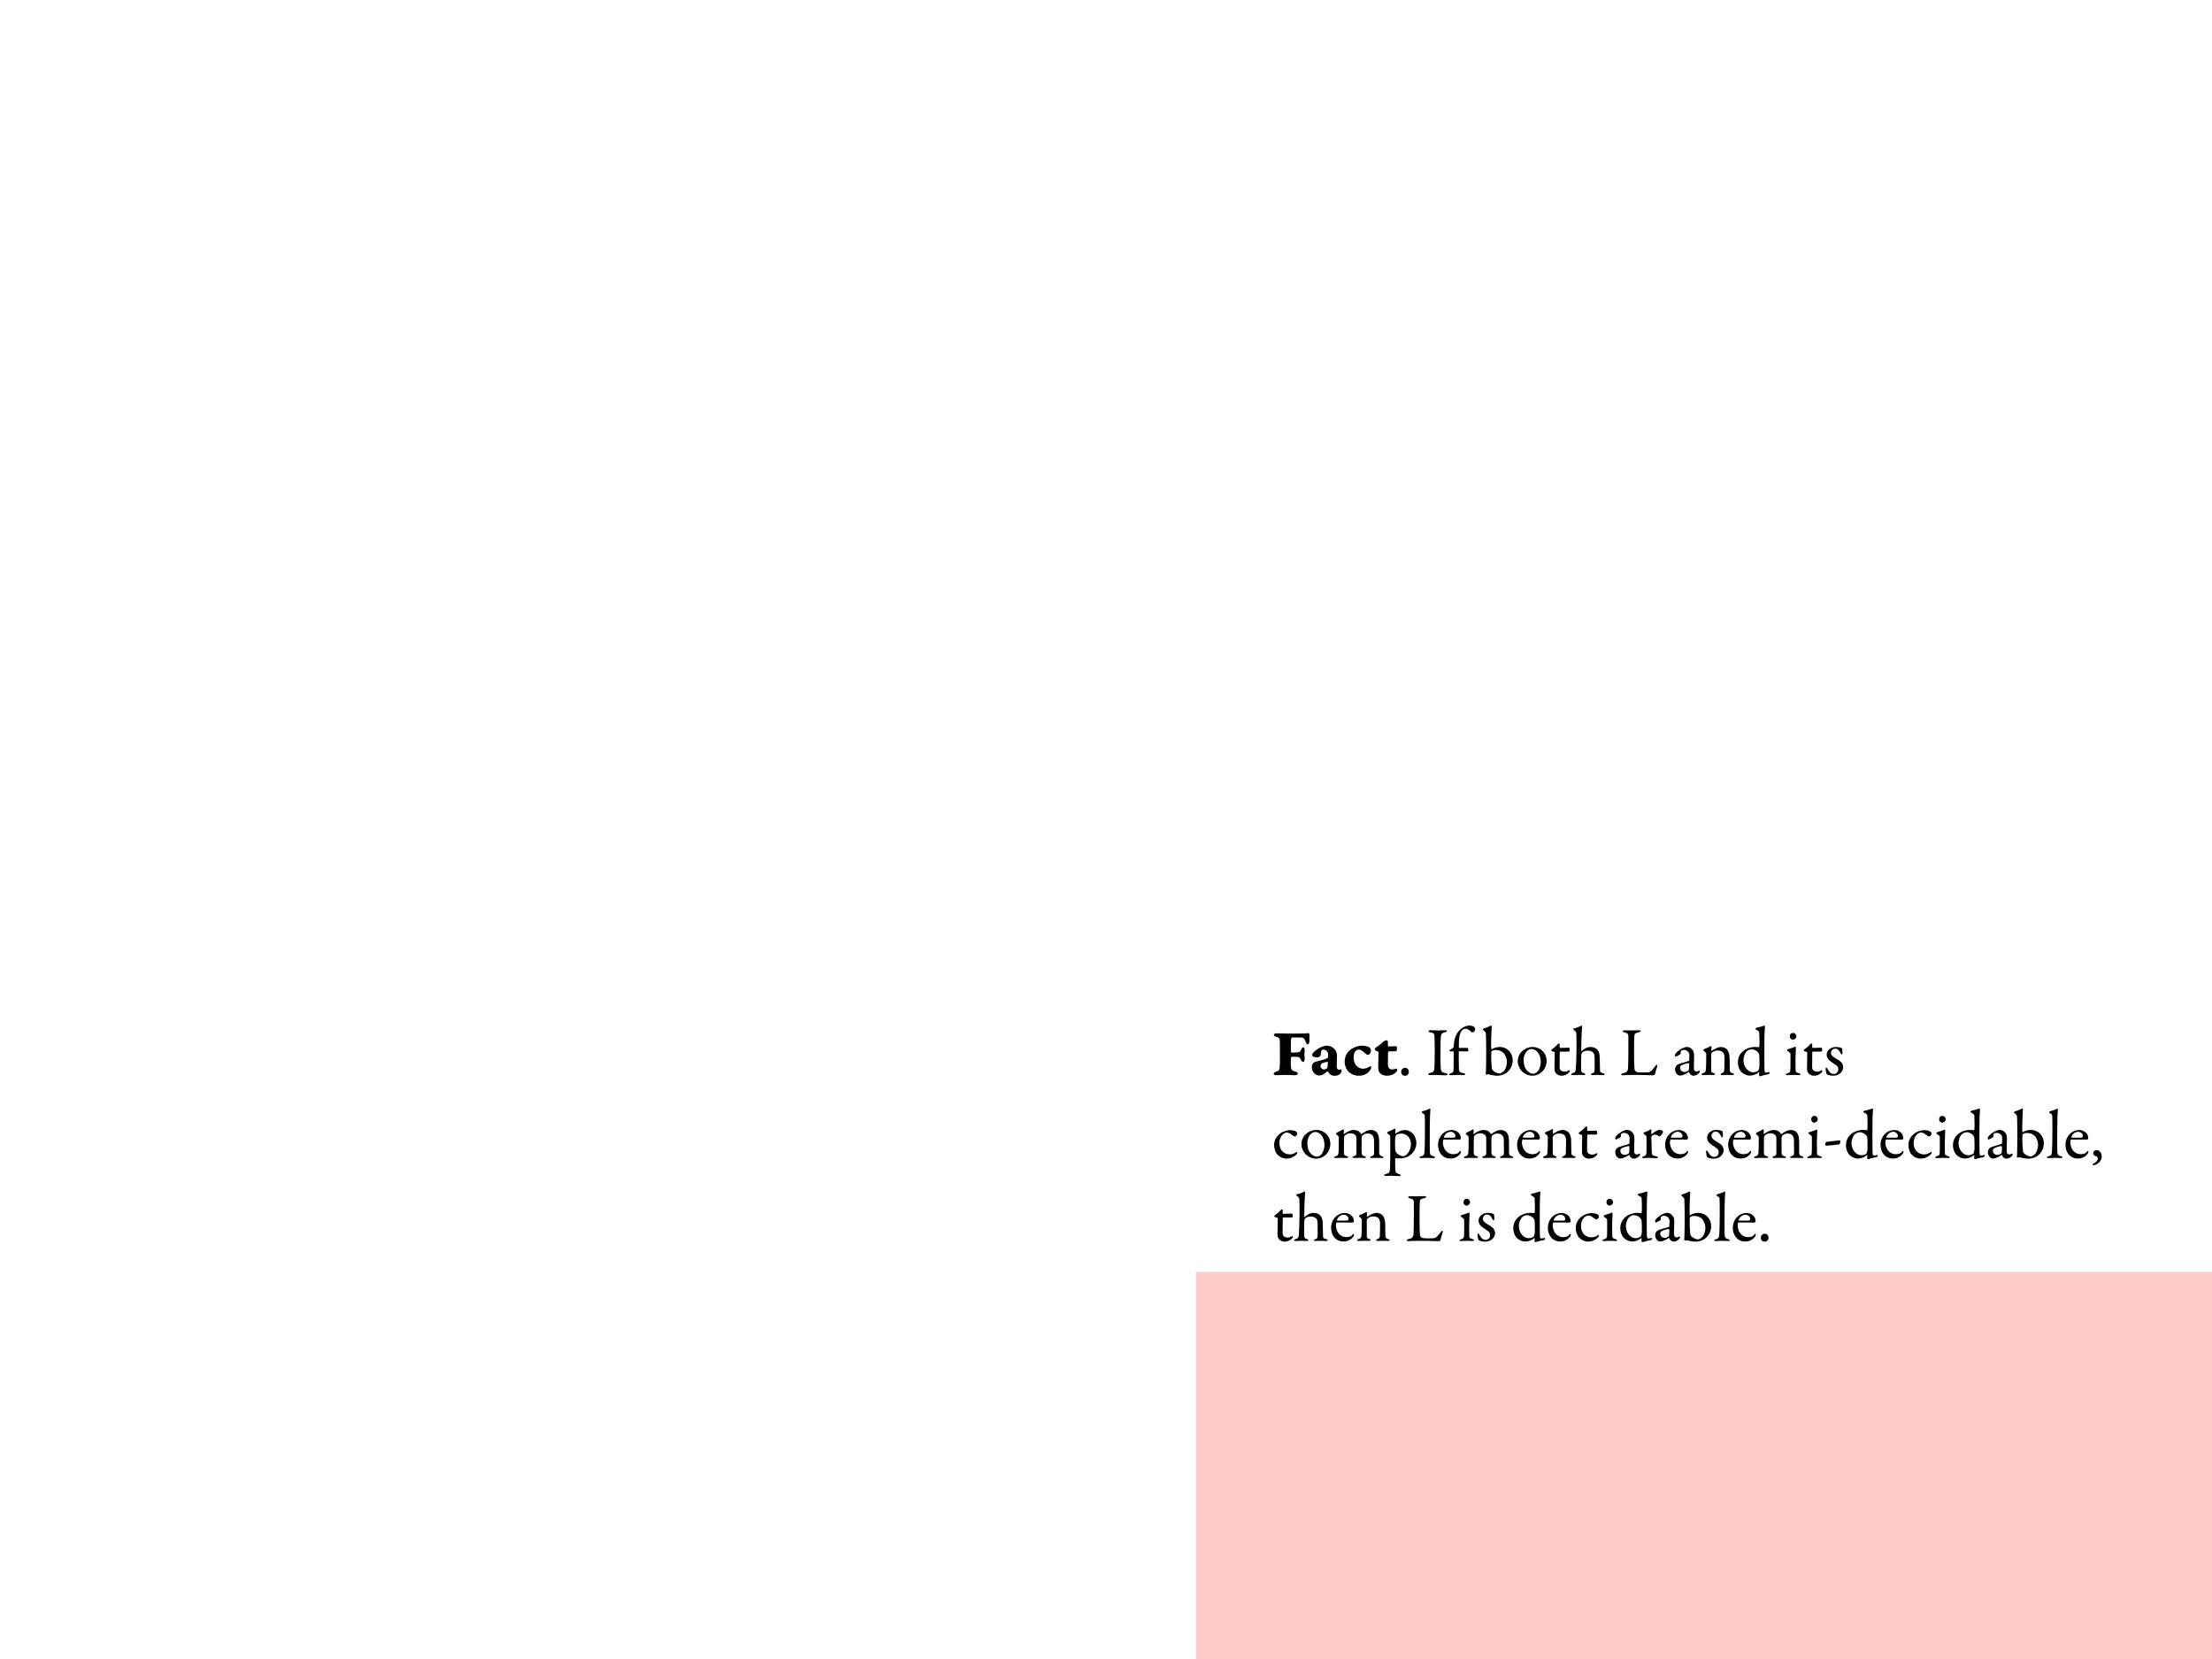 <svg width="1280" height="960" viewBox="0 0 1280 960" fill="none" xmlns="http://www.w3.org/2000/svg">
<rect x="0" y="0" width="1280" height="960" fill="#333333" stroke="none"/>
<g id="semi and co semi" clip-path="url(#clip0)">
<rect width="1280" height="960" fill="white"/>
<path id="99:75" d="M744.32 598.08C742.76 598.08 741.72 598 738.6 597.96C738.16 597.96 737.12 598.2 737.12 598.76C737.12 599.44 737.72 599.68 738.44 599.88C739.96 600.32 740.48 600.76 740.56 602.04C740.64 603.44 740.64 604.32 740.64 610.32C740.64 615.64 740.6 616.84 740.48 618.04C740.4 619.12 739.84 619.84 738.32 620.2C737.52 620.4 737.04 620.88 737.04 621.32C737.04 621.84 737.64 622.16 738.32 622.16C741.4 622.16 742.76 622 743.6 622C745.2 622 747.04 622.2 749.56 622.2C750.32 622.2 751 621.68 751 621.28C751 620.88 750.68 620.4 749.64 620.12C747.68 619.6 747.16 619.12 747 617.4C746.92 616.52 746.92 613.88 747 612.52C747.04 612.04 747.28 611.48 747.44 611.48C750.16 611.48 750.76 611.56 751.2 611.64C752.12 611.76 752.24 612.2 752.88 613.44C753.2 614.08 753.6 614.48 753.92 614.48C754.52 614.48 754.96 613.76 754.96 613.12C754.96 612.8 754.8 611.12 754.8 610.36C754.8 609.68 754.96 608.64 754.96 607.48C754.96 606.8 754.72 606.04 754.16 606.04C753.68 606.04 753.16 606.84 752.96 607.28C752.44 608.44 752.32 608.76 751.04 608.92C749.96 609.04 748.36 609.12 747.52 609.12C747.16 609.12 747.04 608.88 747 608.44C746.92 607.32 746.96 602.88 747.08 601.44C747.12 601 747.4 600.32 747.84 600.32C749.08 600.32 752.2 600.32 753.32 600.4C754.72 600.52 755.28 602 755.56 602.92C755.8 603.76 756.28 604.32 756.6 604.32C757.08 604.32 757.72 603.68 757.72 602.56V598.64C757.72 598.28 757.32 597.84 756.96 597.84C756.8 597.84 755.92 598.08 750.76 598.08H744.32ZM767.636 605.08C766.276 605.08 764.276 605.88 762.796 606.84C761.116 607.92 759.276 609.4 759.276 610.44C759.276 610.68 759.596 611.24 759.756 611.36C760.276 611.68 761.716 611.84 762.716 611.84C762.956 611.84 763.516 611.52 763.716 611.32C763.876 611.16 764.196 610.76 764.236 610.48C764.356 609.56 764.516 608.36 764.636 608.04C764.756 607.76 765.236 607.36 765.876 607.36C766.916 607.36 767.956 608.08 768.396 609.2C768.476 609.44 768.516 609.72 768.516 609.92V611.68C768.516 611.72 768.236 612.28 767.956 612.4C766.596 613.04 764.116 613.68 761.436 614.32C761.236 614.36 760.156 614.8 759.796 615.28C759.516 615.64 759.076 616.52 759.076 617.4C759.076 621.12 762.036 622.36 763.436 622.36C763.956 622.36 765.036 622.12 765.716 621.68C766.676 621.08 767.396 620.48 768.036 620C768.116 619.92 768.516 620.04 768.516 620.08C769.316 622 770.916 622.52 772.236 622.52C773.636 622.52 774.676 622.24 775.796 621.08C775.956 620.96 776.396 620 776.396 619.28C776.396 619.08 776.236 618.72 776.116 618.76C775.756 618.92 775.116 619 774.876 619C774.196 619 773.516 618.52 773.516 617.4C773.516 612.92 773.676 612.12 773.676 610.6C773.676 610.04 773.236 608.08 772.476 607.28C771.036 605.76 769.356 605.08 767.636 605.08ZM766.116 618.84C765.196 618.84 764.156 618.12 764.156 616.92C764.156 616.2 764.396 615.48 765.276 615.16C766.036 614.88 767.196 614.56 768.036 614.4C768.156 614.4 768.356 614.52 768.356 614.68L768.236 617C768.196 617.64 768.076 618 767.956 618.12C767.356 618.68 766.596 618.84 766.116 618.84ZM787.948 605.08C786.708 605.08 784.508 605.52 782.468 606.76C780.308 608.04 778.108 610.36 778.108 614.4C778.108 617.32 779.668 619.6 780.708 620.48C782.308 621.88 784.188 622.48 786.388 622.48C788.908 622.48 791.268 621.44 792.508 619.72C792.908 619.16 793.508 618.32 793.508 617.68C793.508 617.04 792.868 616.92 792.748 617.04C791.708 617.84 790.068 618.44 788.748 618.44C785.828 618.44 783.308 616.04 783.308 612.04C783.308 609.76 783.948 608.64 784.388 608.2C784.588 608 785.308 607.36 786.268 607.36C787.548 607.36 788.748 608.36 789.868 609.4C790.468 609.96 791.108 610.44 791.428 610.44C792.428 610.44 793.308 609.24 793.308 607.72C793.308 607.48 793.108 606.68 792.708 606.28C792.388 605.92 790.748 605.08 787.948 605.08ZM803.6 605.56C803.32 605.56 803.12 605.2 803.12 605.04V602.8C803.12 602.44 802.72 601.96 802.48 601.96C802.12 601.96 800.72 602.44 800.28 602.92C799.28 604 797.44 605.36 796.36 606.08C795.96 606.32 795.52 606.6 795.52 606.92C795.52 607.24 795.92 608.04 796.56 608.2C797.6 608.44 797.68 608.72 797.68 608.96C797.68 612.8 797.52 614.76 797.52 617.56C797.52 619 797.76 619.92 798.08 620.4C799.24 622.12 801.2 622.48 802.76 622.48C803.76 622.48 805.88 622 806.92 621.2C808.36 620.12 808.52 619.6 808.52 618.96C808.52 618.64 808.16 618.32 808 618.32C807.76 618.32 807.52 618.48 807.16 618.6C806.6 618.8 805.96 618.84 805.48 618.84C804.84 618.84 804.36 618.72 803.8 618.12C803.32 617.56 803.08 617.04 803.12 615.48L803.2 608.96C803.2 608.76 803.44 608.4 803.52 608.4C804.44 608.4 805.92 608.36 807.4 608.36C808.08 608.36 808.36 607.52 808.36 607.32C808.36 607.12 808.4 606.2 808.28 605.8C808.2 605.56 807.76 605.36 807.64 605.36C806.72 605.36 804.04 605.56 803.6 605.56ZM813.01 617.88C812.29 617.88 810.81 618.52 810.81 620.2C810.81 621.92 812.05 622.52 813.01 622.52C814.33 622.52 815.25 621.48 815.25 620.2C815.25 619.4 814.73 617.88 813.01 617.88ZM830.222 608.96C830.222 612.36 830.142 616.52 830.022 617.92C829.862 619.8 829.702 620.4 827.702 620.84C826.902 621 826.502 621.24 826.502 621.52C826.502 621.8 826.782 622.08 827.542 622.08C829.022 622.08 829.382 622 830.582 622C831.662 622 834.502 622.24 836.542 622.24C837.022 622.24 837.622 622.04 837.622 621.72C837.622 621.44 837.302 621.16 836.582 621.04C833.982 620.52 833.782 619.76 833.662 617.6C833.582 616.32 833.542 613.84 833.542 611.64C833.542 603.8 833.582 601.2 833.782 599.88C833.942 598.8 833.902 597.8 836.222 597.32C836.862 597.2 837.262 596.96 837.262 596.64C837.262 596.32 836.902 596.16 836.262 596.16C834.862 596.16 833.942 596.28 831.982 596.28C830.662 596.28 828.662 596.16 827.622 596.16C827.062 596.16 826.622 596.32 826.622 596.64C826.622 596.92 826.862 597.2 827.742 597.36C829.982 597.76 829.982 598.36 830.102 600.2C830.182 601.52 830.222 606.48 830.222 608.96ZM844.405 606.4C844.285 606.4 844.165 606.2 844.165 606.04C844.165 600.8 844.525 598.64 845.485 596.96C846.205 595.8 847.005 595.32 847.965 595.32C849.005 595.32 850.005 595.88 850.765 596.56C851.325 597.12 851.565 597.36 851.845 597.36C852.085 597.36 852.365 597.32 852.565 597.24C853.125 597.04 853.645 596.12 853.645 595.56C853.645 595.08 853.365 594.52 852.965 594.2C852.325 593.68 851.245 593.44 850.405 593.44C848.885 593.44 847.445 593.88 845.845 595.08C844.085 596.36 843.085 597.8 842.245 599.8C841.525 601.52 841.325 603.36 841.245 605.76C841.245 605.96 841.005 606.2 840.725 606.44C839.805 607.16 838.805 607.6 838.765 607.76C838.645 608.04 838.925 608.44 839.125 608.44C839.565 608.36 840.405 608.36 840.805 608.36C840.965 608.36 841.205 608.48 841.205 609.84C841.205 612 841.165 616.8 841.125 618.44C841.085 620.24 841.045 620.64 839.325 621.12C838.885 621.28 838.485 621.56 838.485 621.76C838.485 622.04 838.925 622.2 839.485 622.2C839.885 622.2 842.045 622 843.485 622C844.485 622 846.325 622.08 846.805 622.08C847.285 622.08 847.845 622 847.845 621.6C847.845 621.44 847.605 621.12 846.925 621C844.685 620.64 844.405 620.28 844.245 618.88C844.165 618.2 844.045 609.44 844.125 608.64C844.125 608.56 844.325 608.32 844.405 608.32C844.845 608.32 848.805 608.44 849.085 608.44C849.285 608.44 849.685 608.16 849.685 608.04C849.685 607.2 849.405 606.36 849.125 606.36C848.965 606.36 846.845 606.4 844.405 606.4ZM875.332 613.64C875.332 611.36 874.492 609.12 872.692 607.6C871.412 606.48 869.612 605.84 867.732 605.84C866.412 605.84 864.492 606.32 863.172 607.2C863.132 607.24 862.932 607.12 862.932 607.04C862.852 606.6 862.852 604.64 862.852 603.6C862.852 600.4 863.092 596.6 863.212 593.96C863.212 593.8 862.932 593.44 862.772 593.44C862.692 593.44 862.292 593.6 861.772 593.92C860.972 594.4 859.612 594.76 858.492 595.16C858.372 595.2 858.012 595.68 858.012 595.72C858.012 595.92 858.212 596.04 858.812 596.48C859.572 597.12 859.772 597.64 859.812 597.84C859.892 598.4 860.012 604.32 860.012 608.12C860.012 611.4 859.972 618.28 859.772 621.4C859.772 621.68 859.852 621.92 860.012 621.92C860.092 621.92 860.332 621.88 860.492 621.8C860.812 621.64 861.172 621.6 861.332 621.68C862.252 622 865.012 622.48 866.412 622.48C867.812 622.48 870.212 622.04 871.852 620.68C873.612 619.32 875.332 616.96 875.332 613.64ZM872.012 614.48C872.012 616.28 871.292 618.76 870.172 619.84C869.252 620.68 868.172 621.2 867.732 621.2C867.012 621.2 865.132 620.68 864.012 619.52C863.492 619 863.252 618.36 863.212 617.52C863.012 615.36 862.892 613.2 862.892 611.12C862.892 610.28 862.932 609.16 862.972 608.8C863.012 608.52 863.172 608.28 863.292 608.2C863.612 607.96 864.372 607.6 865.692 607.6C867.572 607.6 869.132 608.4 870.052 609.32C871.412 610.8 872.012 613.04 872.012 614.48ZM886.977 605.84C884.297 605.84 882.297 606.96 881.057 608.04C879.537 609.32 878.257 611.24 878.257 614.28C878.257 616.28 879.497 619 881.217 620.4C882.697 621.64 884.697 622.48 886.537 622.48C888.337 622.48 889.897 622.04 891.497 620.88C892.977 619.92 894.977 617.32 894.977 614C894.977 608.96 890.937 605.84 886.977 605.84ZM886.217 607.04C887.257 607.04 888.697 607.64 889.577 608.6C891.097 610.36 891.577 612.64 891.577 614.72C891.577 616.44 890.777 618.92 889.777 620C888.657 621.12 887.777 621.32 887.337 621.32C885.417 621.32 883.137 619.88 882.137 616.88C881.817 615.88 881.657 614.64 881.657 613.32C881.657 611.24 882.577 609.16 883.617 608.2C884.457 607.48 885.377 607.04 886.217 607.04ZM902.833 606.4C902.673 606.4 902.513 606.2 902.513 606.08V604.2C902.513 604.12 902.153 603.76 901.953 603.76C901.793 603.76 901.513 604.08 901.033 604.64C900.473 605.32 899.233 606.28 897.833 607.4C897.713 607.52 897.593 607.68 897.593 607.84C897.593 607.96 897.833 608.16 898.153 608.28C898.953 608.52 899.673 608.8 899.673 609.08C899.673 610.48 899.513 616.48 899.513 617.96C899.513 619.08 899.593 619.92 900.033 620.6C900.513 621.48 901.913 622.48 903.553 622.48C905.353 622.48 906.753 621.76 907.833 620.72C908.113 620.44 908.393 620.04 908.393 619.72C908.393 619.36 908.193 619.28 908.153 619.28C907.993 619.28 907.913 619.32 907.553 619.52C906.953 619.88 906.113 620.12 905.593 620.12C904.753 620.12 903.913 620.04 903.153 619.36C902.713 618.92 902.473 618.4 902.473 617.4C902.473 615.48 902.513 609.6 902.553 608.8C902.553 608.72 902.713 608.52 902.913 608.52H907.273C907.553 608.52 908.313 608.44 908.313 608.08C908.313 607.56 908.193 606.44 908.193 606.56C908.193 606.44 907.793 606.24 907.753 606.24C907.593 606.24 903.713 606.4 902.833 606.4ZM920.295 605.84C918.615 605.84 916.895 606.68 915.255 608.16C915.215 608.2 914.975 608.16 914.975 607.92C914.975 606.76 915.135 596.8 915.535 593.92C915.535 593.8 915.455 593.48 915.295 593.48C915.055 593.48 914.695 593.68 914.535 593.76C913.575 594.4 911.775 594.8 910.535 595.16C910.455 595.2 910.415 595.28 910.415 595.36C910.415 595.68 910.655 596.08 910.815 596.16C911.935 596.88 912.015 596.96 912.135 598C912.295 599.16 912.255 605.92 912.255 607.52C912.255 611.56 911.975 616.96 911.855 618.64C911.735 620.12 911.335 620.56 910.295 620.92C909.455 621.16 909.135 621.4 909.135 621.6C909.135 622 909.695 622.12 910.055 622.12C910.735 622.12 912.175 622 913.095 622C914.055 622 916.055 622.08 916.375 622.08C916.935 622.08 917.375 621.96 917.375 621.6C917.375 621.4 917.055 621.12 916.495 620.96C915.575 620.72 915.015 620.48 914.935 619.16C914.895 617.72 914.895 612.52 915.015 610.84C915.055 609.6 915.575 608.96 915.655 608.88C915.815 608.72 917.135 607.96 918.855 607.96C920.415 607.96 921.455 608.52 922.095 609.28C922.535 609.8 922.735 611.08 922.735 613.28C922.735 613.92 922.815 618.32 922.735 619.08C922.575 620.6 922.455 620.72 921.455 621.04C920.975 621.16 920.615 621.36 920.615 621.6C920.615 621.88 920.815 622.08 921.415 622.08C922.575 622.08 923.375 622 924.295 622C925.655 622 926.095 622.12 927.455 622.12C928.215 622.12 928.535 621.96 928.535 621.6C928.535 621.36 928.215 621.12 927.415 620.96C926.375 620.72 925.855 620.4 925.855 619.4L925.695 612C925.695 610.28 925.335 608.76 924.535 607.68C923.695 606.52 922.295 605.84 920.295 605.84ZM939.012 596.68C939.012 596.96 939.332 597.28 940.132 597.44C942.012 597.8 942.212 598.56 942.252 599.44C942.292 600.76 942.292 603.52 942.292 605.12C942.292 610.92 942.172 617.28 942.092 618.28C941.892 619.84 941.332 620.6 939.132 621.04C938.492 621.16 938.172 621.48 938.172 621.76C938.172 622.12 938.572 622.2 939.332 622.2C939.892 622.2 941.772 622 944.492 622C952.612 622 956.252 622.24 956.732 622.24C956.892 622.24 957.652 622 957.692 621.56C958.012 620.04 958.292 619.2 958.932 617.24C959.092 616.6 958.972 616.16 958.772 616.16C958.572 616.16 958.212 616.32 957.772 617.04C956.692 618.56 956.052 619.16 955.492 619.72C954.692 620.44 954.212 620.44 953.892 620.48C953.292 620.56 952.172 620.6 951.052 620.6C949.732 620.6 948.252 620.56 947.212 620.4C946.892 620.36 945.932 619.44 945.852 618.88C945.692 617.56 945.572 613.72 945.572 610.6C945.572 604.68 945.572 600.64 945.812 598.84C945.892 598.24 946.172 597.8 948.492 597.28C949.092 597.12 949.412 596.88 949.412 596.6C949.412 596.32 949.132 596.16 948.412 596.16C947.452 596.16 944.732 596.28 943.172 596.28C942.012 596.28 941.292 596.2 940.212 596.2C939.332 596.2 939.012 596.4 939.012 596.68ZM975.922 605.84C975.162 605.84 973.362 606.52 972.202 607.36C970.322 608.6 969.202 609.72 969.202 610.88C969.202 611.08 969.442 611.4 969.682 611.4C969.882 611.4 971.882 610.4 972.282 610.08C972.362 610 972.522 609.76 972.522 609.64C972.442 608.84 972.562 608.12 972.802 608C973.082 607.8 973.602 607.56 974.442 607.56C976.402 607.56 977.562 609.24 977.562 610.24C977.562 610.72 977.522 613.16 977.482 613.52C977.482 613.76 977.242 613.96 976.322 614.24C975.442 614.52 972.242 615.4 971.642 615.64C971.042 615.92 970.442 616.12 970.042 616.64C969.602 617.2 969.282 617.96 969.282 618.68C969.282 620.68 970.642 622.4 972.042 622.4C972.242 622.4 973.202 622.32 973.642 622.16C974.042 622.04 975.762 621.36 977.242 620.32C977.322 620.28 977.482 620.44 977.482 620.48C977.962 621.96 979.122 622.48 980.042 622.48C981.842 622.48 983.642 620.76 983.642 620C983.642 619.96 983.642 619.72 983.522 619.6C983.442 619.48 983.402 619.4 983.282 619.48C982.842 619.8 981.922 620.08 981.762 620.08C981.442 620.08 980.162 619.92 980.162 618.08C980.162 617.64 980.322 612.6 980.322 611.04C980.322 609.36 980.122 608.56 979.522 607.72C978.922 606.84 977.922 605.84 975.922 605.84ZM974.722 620.32C973.882 620.32 972.202 619.68 972.202 617.92C972.202 616.96 972.602 616.68 973.002 616.4C974.082 615.88 976.002 615.2 977.122 615.2C977.282 615.2 977.442 615.4 977.442 615.52C977.442 616.32 977.442 617.68 977.362 618.64C977.362 618.72 977.122 619.48 976.882 619.64C976.122 620.04 975.322 620.32 974.722 620.32ZM985.62 607.76C985.62 607.88 985.86 608.08 986.38 608.44C987.26 609.16 987.34 609.56 987.34 610C987.34 614.08 987.26 617.56 987.14 618.76C987.02 620.2 986.78 620.6 985.46 621C985.02 621.12 984.62 621.32 984.62 621.6C984.62 621.96 985.06 622.12 985.66 622.12C986.34 622.12 987.5 622 988.98 622C989.82 622 990.94 622.04 991.42 622.04C991.98 622.04 992.42 621.84 992.42 621.56C992.42 621.32 992.1 621.08 991.7 620.96C990.42 620.6 990.26 620.28 990.22 619.72C990.18 619.24 990.18 610.64 990.18 610.12C990.18 609.76 990.46 609.28 990.58 609.16C991.34 608.48 992.38 607.88 994.14 607.88C995.06 607.88 996.26 608.32 996.7 608.64C997.18 609 997.9 610.16 997.9 611.6C997.9 612.76 997.86 617.6 997.78 618.92C997.7 620.24 997.5 620.56 996.54 620.92C996.06 621.08 995.62 621.32 995.62 621.6C995.62 621.92 996.18 622.08 996.54 622.08C997.06 622.08 998.3 622 999.3 622C1000.42 622 1001.34 622.08 1002.26 622.08C1002.9 622.08 1003.46 621.92 1003.46 621.64C1003.46 621.36 1003.22 621.16 1002.46 620.96C1001.46 620.68 1001.06 620.16 1000.98 619.56C1000.94 619 1000.86 613.04 1000.86 612.28C1000.86 610.28 1000.34 608.44 999.46 607.4C998.9 606.76 997.78 605.88 995.82 605.88C994.14 605.88 992.06 607 990.46 608.08C990.42 608.08 990.22 608.16 990.22 607.96C990.22 607.6 990.38 606.64 990.38 605.96C990.38 605.8 990.18 605.36 989.98 605.36C989.78 605.36 989.42 605.56 989.02 605.8C988.46 606.2 987.02 606.72 986.34 606.96C986.06 607.08 985.62 607.48 985.62 607.76ZM1015.16 605.84C1014.08 605.84 1011.72 606.24 1009.88 607.36C1007.92 608.52 1005.64 610.8 1005.64 614.72C1005.64 616.72 1006.28 618.76 1007.56 620.2C1008.8 621.52 1010.64 622.4 1012.56 622.4C1013.88 622.4 1015.92 622.04 1017.76 620.4C1017.84 620.4 1018 620.48 1018 620.64C1018 621.2 1017.92 621.92 1017.92 622.28C1017.92 622.48 1018.2 622.8 1018.36 622.8C1018.56 622.8 1018.88 622.72 1019.8 622.4C1020.56 622.12 1022.64 621.72 1023.4 621.6C1023.6 621.56 1024.08 620.88 1024.08 620.6C1024.08 620.56 1024 620.36 1023.84 620.36C1023.44 620.4 1022.12 620.68 1021.68 620.68C1021.44 620.68 1021.12 620.52 1021.04 619.04C1021.04 618.28 1020.96 617.64 1020.96 609.92C1020.96 597.68 1021.12 596.24 1021.32 594.12C1021.36 593.76 1021.12 593.48 1021 593.48C1020.84 593.48 1020.72 593.52 1020.48 593.6C1019.44 594 1017.32 594.6 1016.4 594.72C1016.16 594.76 1015.72 595.24 1015.72 595.4C1015.72 595.48 1015.76 595.56 1016.12 595.76C1017.96 596.72 1017.96 597.2 1018 597.4C1018.12 598.36 1018.24 604.48 1018.04 605.56C1018 605.76 1017.88 606.04 1017.72 606C1017.24 605.92 1016.6 605.84 1015.16 605.84ZM1013.68 607.16C1014.48 607.16 1016 607.6 1017.12 608.72C1017.6 609.2 1017.96 609.92 1018 610.24C1018.12 612.12 1018.16 614.32 1018.12 616.88C1018.08 618.16 1017.56 619.44 1017.48 619.52C1016.76 620.04 1015.84 620.48 1014.56 620.48C1011.12 620.48 1008.88 616.8 1008.88 613.6C1008.88 611.36 1009.8 609.32 1010.56 608.56C1011.28 607.84 1012.4 607.16 1013.68 607.16ZM1037.81 622C1038.65 622 1040.65 622.12 1040.93 622.12C1041.37 622.12 1041.85 621.96 1041.85 621.72C1041.85 621.44 1041.61 621.24 1040.97 621.04C1039.97 620.72 1039.09 620.64 1039.05 619.36C1039.01 617.96 1038.97 616.28 1038.97 614.04C1038.97 611.76 1039.21 606.56 1039.21 606.12C1039.21 606.08 1039.01 605.68 1038.85 605.68C1038.25 605.84 1036.37 606.72 1034.89 607.04C1034.45 607.12 1034.09 607.44 1034.09 607.72C1034.09 607.88 1034.17 608 1034.41 608.16C1035.57 609 1036.01 609.32 1036.05 609.6C1036.13 610.08 1036.09 614.64 1036.09 615.84C1036.09 617 1036.05 619.4 1035.93 619.96C1035.85 620.36 1035.25 620.84 1034.33 621.08C1033.65 621.28 1033.37 621.48 1033.37 621.72C1033.37 622 1033.77 622.16 1034.41 622.16C1035.09 622.16 1036.49 622 1037.81 622ZM1037.73 597.72C1037.17 597.72 1036.57 597.88 1036.17 598.24C1035.85 598.68 1035.69 599.32 1035.69 599.68C1035.69 600.36 1035.97 600.8 1036.29 601.16C1036.65 601.48 1037.29 601.64 1037.57 601.64C1038.37 601.64 1039.49 600.76 1039.49 599.68C1039.49 598.96 1038.81 597.72 1037.73 597.72ZM1048.97 606.4C1048.81 606.4 1048.65 606.2 1048.65 606.08V604.2C1048.65 604.12 1048.29 603.76 1048.09 603.76C1047.93 603.76 1047.65 604.08 1047.17 604.64C1046.61 605.32 1045.37 606.28 1043.97 607.4C1043.85 607.52 1043.73 607.68 1043.73 607.84C1043.73 607.96 1043.97 608.16 1044.29 608.28C1045.09 608.52 1045.81 608.8 1045.81 609.08C1045.81 610.48 1045.65 616.48 1045.65 617.96C1045.65 619.08 1045.73 619.92 1046.17 620.6C1046.65 621.48 1048.05 622.48 1049.69 622.48C1051.49 622.48 1052.89 621.76 1053.97 620.72C1054.25 620.44 1054.53 620.04 1054.53 619.72C1054.53 619.36 1054.33 619.28 1054.29 619.28C1054.13 619.28 1054.05 619.32 1053.69 619.52C1053.09 619.88 1052.25 620.12 1051.73 620.12C1050.89 620.12 1050.05 620.04 1049.29 619.36C1048.85 618.92 1048.61 618.4 1048.61 617.4C1048.61 615.48 1048.65 609.6 1048.69 608.8C1048.69 608.72 1048.85 608.52 1049.05 608.52H1053.41C1053.69 608.52 1054.45 608.44 1054.45 608.08C1054.45 607.56 1054.33 606.44 1054.33 606.56C1054.33 606.44 1053.93 606.24 1053.89 606.24C1053.73 606.24 1049.85 606.4 1048.97 606.4ZM1062.42 605.84C1061.06 605.84 1059.98 606.2 1059.22 606.68C1057.7 607.6 1057.02 608.92 1057.02 610.28C1057.02 612.16 1058.3 613.56 1059.5 614.32C1060.74 615.12 1060.98 615.32 1061.94 616C1063.18 616.76 1063.74 617.6 1063.74 618.68C1063.74 619.44 1063.42 620.4 1062.82 620.88C1062.38 621.2 1061.74 621.48 1061.22 621.48C1059.78 621.48 1058.7 620.68 1057.58 618.64C1057.34 618.2 1057.06 617.72 1056.74 617.72C1056.5 617.72 1056.42 618.12 1056.42 618.56C1056.42 619.72 1056.9 621.4 1057.02 621.6C1057.7 622.16 1059.7 622.48 1060.9 622.48C1062.14 622.48 1063.54 622.04 1064.26 621.56C1065.26 620.84 1066.58 619.48 1066.58 617.64C1066.58 615.84 1065.7 614.48 1063.46 613.16C1060.78 611.68 1059.5 610.64 1059.5 609.28C1059.5 608.44 1060.26 606.8 1061.9 606.8C1063.22 606.8 1064.22 607.6 1065.1 609.48C1065.3 609.92 1065.54 610.16 1065.7 610.16C1066.02 610.16 1066.18 609.8 1066.18 609.44C1066.18 609.16 1066.06 607.8 1066.06 607.08C1066.06 606.84 1065.82 606.56 1065.74 606.52C1065.66 606.48 1064.9 606.16 1064.46 606.08C1064.02 605.96 1063.18 605.84 1062.42 605.84ZM746.4 653.96C745.32 653.96 742.72 654.52 741.16 655.64C738.84 657.2 737.28 659.64 737.28 662.56C737.28 664.24 737.84 666.12 738.52 667.24C739.8 669.12 741.92 670.44 744.44 670.44C746.52 670.44 748.8 669.52 750.2 667.96C750.52 667.64 750.72 667.24 750.72 666.8C750.72 666.6 750.4 666.48 749.96 666.8C748.92 667.52 747.88 668 746.4 668C744.32 668 742.36 667 741.36 665.32C741.2 665.08 740.32 663.64 740.32 661.32C740.32 659.56 740.92 657.92 742 656.72C742.64 655.92 743.84 655.36 744.48 655.36C745.84 655.36 746.52 655.96 747.84 656.92C748.48 657.36 749.16 657.68 749.4 657.68C749.56 657.68 750.72 656.72 750.72 656.08C750.72 655.84 750.52 655.16 750.12 654.88C749.36 654.28 747.6 653.96 746.4 653.96ZM761.82 653.84C759.14 653.84 757.14 654.96 755.9 656.04C754.38 657.32 753.1 659.24 753.1 662.28C753.1 664.28 754.34 667 756.06 668.4C757.54 669.64 759.54 670.48 761.38 670.48C763.18 670.48 764.74 670.04 766.34 668.88C767.82 667.92 769.82 665.32 769.82 662C769.82 656.96 765.78 653.84 761.82 653.84ZM761.06 655.04C762.1 655.04 763.54 655.64 764.42 656.6C765.94 658.36 766.42 660.64 766.42 662.72C766.42 664.44 765.62 666.92 764.62 668C763.5 669.12 762.62 669.32 762.18 669.32C760.26 669.32 757.98 667.88 756.98 664.88C756.66 663.88 756.5 662.64 756.5 661.32C756.5 659.24 757.42 657.16 758.46 656.2C759.3 655.48 760.22 655.04 761.06 655.04ZM773.041 656C773.041 656.2 773.321 656.4 774.441 657.44C774.801 657.8 774.721 658.32 774.721 658.52C774.721 661.28 774.681 665.28 774.601 666.44C774.441 668.16 774.201 668.76 772.921 669.08C772.201 669.24 771.961 669.52 771.961 669.68C771.961 669.96 772.361 670.12 772.961 670.12C773.841 670.12 774.641 670 775.961 670C777.481 670 778.961 670.08 779.121 670.08C779.641 670.08 780.201 669.96 780.201 669.68C780.201 669.36 779.881 669.2 779.121 668.96C777.841 668.56 777.681 667.92 777.681 667.16C777.681 664.12 777.681 659.08 777.761 658.04C777.801 657.6 777.921 657.28 778.201 657.04C779.161 656.28 780.081 655.8 781.401 655.8C782.841 655.8 783.881 656.32 784.401 657C784.681 657.36 784.921 657.88 784.921 659.04V666.88C784.921 668.32 784.761 668.72 783.401 669.04C782.761 669.2 782.601 669.48 782.601 669.6C782.601 669.76 782.721 670.08 783.641 670.08C784.481 670.08 785.641 670 786.481 670C787.401 670 788.601 670.08 789.481 670.08C790.121 670.08 790.441 669.88 790.441 669.6C790.441 669.4 790.041 669.16 789.601 669.04C788.241 668.72 788.041 668.32 787.921 667.04C787.841 666.16 787.921 658.6 787.921 658.32C787.921 658.04 788.201 657.28 788.321 657.16C788.881 656.68 789.601 655.92 791.401 655.92C793.081 655.92 793.961 656.56 794.441 657.32C794.841 658.04 795.081 658.6 795.081 660C795.081 661.32 795.161 665.8 795.161 666.76C795.161 668.16 795.001 668.64 793.721 669.04C793.281 669.16 792.841 669.32 792.841 669.56C792.841 669.84 793.081 670.08 793.841 670.08C794.761 670.08 795.361 670 796.561 670C797.561 670 798.641 670.12 799.441 670.12C800.201 670.12 800.561 669.96 800.561 669.68C800.561 669.44 800.321 669.28 799.801 669.12C798.361 668.72 798.121 667.96 798.081 667.24C798.081 663.96 798.161 661.16 798.001 659.08C797.921 657.64 797.561 656.24 796.681 655.24C795.841 654.36 794.721 653.88 793.241 653.88C792.521 653.88 791.601 654.08 790.681 654.52C789.641 655.04 788.601 655.68 787.841 656.24C787.681 656.32 787.601 656.24 787.521 656.08C787.361 655.8 786.961 655.2 786.241 654.68C785.521 654.16 784.561 653.88 783.121 653.88C781.241 653.88 778.761 655.4 777.761 656.2C777.601 656.36 777.521 656.08 777.521 655.96C777.521 655.56 777.681 654.44 777.681 653.88C777.681 653.8 777.401 653.52 777.201 653.48C777.121 653.48 777.041 653.52 776.881 653.64C776.441 653.92 774.641 654.96 773.841 655.28C773.401 655.52 773.041 655.76 773.041 656ZM813.279 653.92C812.159 653.92 810.959 654.12 810.319 654.4C809.759 654.64 808.679 655.2 807.719 655.84C807.559 655.96 807.399 655.8 807.399 655.64C807.439 655 807.439 654.24 807.519 653.6C807.519 653.44 807.199 653.12 807.079 653.12C806.999 653.12 806.679 653.28 806.279 653.48C805.599 653.88 803.839 654.72 803.239 654.88C803.079 654.92 802.679 655.4 802.679 655.6C802.679 655.8 803.159 656.16 804.159 656.88C804.279 656.96 804.479 657.24 804.479 658.92C804.519 661.28 804.479 664.28 804.479 667C804.479 671.08 804.439 674.36 804.359 675.68C804.199 678.56 803.999 678.92 801.879 679.36C801.239 679.48 800.959 679.8 800.959 679.96C800.959 680.32 801.559 680.48 802.159 680.48C803.359 680.48 803.759 680.36 804.719 680.36C806.279 680.36 808.599 680.56 809.479 680.56C809.999 680.56 810.519 680.36 810.519 680.04C810.519 679.76 810.199 679.56 809.399 679.32C807.879 678.84 807.599 678.36 807.479 677.32C807.359 676.2 807.319 674.56 807.319 670.68C807.319 670.48 807.479 670.16 807.599 670.16C808.119 670.24 808.919 670.32 809.839 670.32C811.639 670.32 813.999 670 816.199 668.28C818.759 666.36 819.599 663.4 819.599 661.4C819.599 659.2 818.679 657.24 817.719 656.16C816.519 654.84 814.719 653.92 813.279 653.92ZM811.199 655.96C812.119 655.96 813.759 656.52 814.799 657.6C816.439 659.4 816.439 661.56 816.439 662.48C816.439 663.68 815.719 666.68 813.719 668.36C813.159 668.84 812.319 669.04 811.879 669.04C810.879 669.04 808.959 668.36 807.879 666.84C807.599 666.48 807.439 665.8 807.359 665.08C807.199 663.44 807.239 659.08 807.439 657.88C807.559 657.16 807.759 656.84 807.959 656.68C808.399 656.32 809.519 655.96 811.199 655.96ZM822.679 643.6C822.679 643.76 822.799 643.88 823.479 644.36C824.399 644.92 824.399 645.16 824.439 645.48C824.559 646.56 824.559 650.88 824.559 653.84C824.559 660.16 824.439 664.36 824.319 666C824.159 668 824.079 668.72 822.239 669.12C821.799 669.2 821.359 669.4 821.359 669.68C821.359 670 821.679 670.12 822.479 670.12C823.319 670.12 825.079 670 825.999 670C826.719 670 828.439 670.12 829.399 670.12C829.879 670.12 830.439 669.96 830.439 669.68C830.439 669.44 830.119 669.24 829.519 669.08C827.799 668.6 827.639 668.12 827.479 667.32C827.279 666.24 827.359 658.6 827.359 652.76C827.359 647.4 827.599 642.88 827.719 641.88C827.719 641.72 827.479 641.4 827.359 641.48C826.279 642.16 825.079 642.4 823.239 643.04C822.799 643.16 822.679 643.44 822.679 643.6ZM839.965 653.88C839.285 653.88 837.965 654.12 836.925 654.6C833.805 656.04 832.125 659.24 832.125 662.44C832.125 667.12 835.005 670.4 839.325 670.4C841.605 670.4 843.725 669.44 845.125 667.4C845.245 667.2 845.405 666.76 845.405 666.44C845.405 666.24 845.325 665.96 845.085 665.96C844.925 665.96 844.725 666.2 844.565 666.44C843.885 667.44 842.685 667.88 840.925 667.88C839.005 667.88 837.325 666.88 836.445 665.68C835.565 664.52 834.925 662.68 834.925 661.12C834.925 660.72 835.005 660.04 835.125 659.72C835.165 659.6 835.325 659.4 835.445 659.4C837.285 659.44 844.125 659.44 844.565 659.44C845.005 659.44 845.325 659 845.325 658.76C845.325 657.36 844.805 656.24 843.925 655.4C842.925 654.4 841.365 653.88 839.965 653.88ZM839.565 654.92C841.005 654.92 842.205 656.2 842.205 657.32C842.205 658.12 841.805 658.32 840.845 658.32C838.845 658.36 836.725 658.36 835.685 658.32C835.605 658.32 835.445 658.08 835.525 657.88C836.245 656.04 837.765 654.92 839.565 654.92ZM848.158 656C848.158 656.2 848.438 656.4 849.558 657.44C849.918 657.8 849.838 658.32 849.838 658.52C849.838 661.28 849.798 665.28 849.718 666.44C849.558 668.16 849.318 668.76 848.038 669.08C847.318 669.24 847.078 669.52 847.078 669.68C847.078 669.96 847.478 670.12 848.078 670.12C848.958 670.12 849.758 670 851.078 670C852.598 670 854.078 670.08 854.238 670.08C854.758 670.08 855.318 669.96 855.318 669.68C855.318 669.36 854.998 669.2 854.238 668.96C852.958 668.56 852.798 667.92 852.798 667.16C852.798 664.12 852.798 659.08 852.878 658.04C852.918 657.6 853.038 657.28 853.318 657.04C854.278 656.28 855.198 655.8 856.518 655.8C857.958 655.8 858.998 656.32 859.518 657C859.798 657.36 860.038 657.88 860.038 659.04V666.88C860.038 668.32 859.878 668.72 858.518 669.04C857.878 669.2 857.718 669.48 857.718 669.6C857.718 669.76 857.838 670.08 858.758 670.08C859.598 670.08 860.758 670 861.598 670C862.518 670 863.718 670.08 864.598 670.08C865.238 670.08 865.558 669.88 865.558 669.6C865.558 669.4 865.158 669.16 864.718 669.04C863.358 668.72 863.158 668.32 863.038 667.04C862.958 666.16 863.038 658.6 863.038 658.32C863.038 658.04 863.318 657.28 863.438 657.16C863.998 656.68 864.718 655.92 866.518 655.92C868.198 655.92 869.078 656.56 869.558 657.32C869.958 658.04 870.198 658.6 870.198 660C870.198 661.32 870.278 665.8 870.278 666.76C870.278 668.16 870.118 668.64 868.838 669.04C868.398 669.16 867.958 669.32 867.958 669.56C867.958 669.84 868.198 670.08 868.958 670.08C869.878 670.08 870.478 670 871.678 670C872.678 670 873.758 670.12 874.558 670.12C875.318 670.12 875.678 669.96 875.678 669.68C875.678 669.44 875.438 669.28 874.918 669.12C873.478 668.72 873.238 667.96 873.198 667.24C873.198 663.96 873.278 661.16 873.118 659.08C873.038 657.64 872.678 656.24 871.798 655.24C870.958 654.36 869.838 653.88 868.358 653.88C867.638 653.88 866.718 654.08 865.798 654.52C864.758 655.04 863.718 655.68 862.958 656.24C862.798 656.32 862.718 656.24 862.638 656.08C862.478 655.8 862.078 655.2 861.358 654.68C860.638 654.16 859.678 653.88 858.238 653.88C856.358 653.88 853.878 655.4 852.878 656.2C852.718 656.36 852.638 656.08 852.638 655.96C852.638 655.56 852.798 654.44 852.798 653.88C852.798 653.8 852.518 653.52 852.318 653.48C852.238 653.48 852.158 653.52 851.998 653.64C851.558 653.92 849.758 654.96 848.958 655.28C848.518 655.52 848.158 655.76 848.158 656ZM885.707 653.88C885.027 653.88 883.707 654.12 882.667 654.6C879.547 656.04 877.867 659.24 877.867 662.44C877.867 667.12 880.747 670.4 885.067 670.4C887.347 670.4 889.467 669.44 890.867 667.4C890.987 667.2 891.147 666.76 891.147 666.44C891.147 666.24 891.067 665.96 890.827 665.96C890.667 665.96 890.467 666.2 890.307 666.44C889.627 667.44 888.427 667.88 886.667 667.88C884.747 667.88 883.067 666.88 882.187 665.68C881.307 664.52 880.667 662.68 880.667 661.12C880.667 660.72 880.747 660.04 880.867 659.72C880.907 659.6 881.067 659.4 881.187 659.4C883.027 659.44 889.867 659.44 890.307 659.44C890.747 659.44 891.067 659 891.067 658.76C891.067 657.36 890.547 656.24 889.667 655.4C888.667 654.4 887.107 653.88 885.707 653.88ZM885.307 654.92C886.747 654.92 887.947 656.2 887.947 657.32C887.947 658.12 887.547 658.32 886.587 658.32C884.587 658.36 882.467 658.36 881.427 658.32C881.347 658.32 881.187 658.08 881.267 657.88C881.987 656.04 883.507 654.92 885.307 654.92ZM893.94 655.76C893.94 655.88 894.18 656.08 894.7 656.44C895.58 657.16 895.66 657.56 895.66 658C895.66 662.08 895.58 665.56 895.46 666.76C895.34 668.2 895.1 668.6 893.78 669C893.34 669.12 892.94 669.32 892.94 669.6C892.94 669.96 893.38 670.12 893.98 670.12C894.66 670.12 895.82 670 897.3 670C898.14 670 899.26 670.04 899.74 670.04C900.3 670.04 900.74 669.84 900.74 669.56C900.74 669.32 900.42 669.08 900.02 668.96C898.74 668.6 898.58 668.28 898.54 667.72C898.5 667.24 898.5 658.64 898.5 658.12C898.5 657.76 898.78 657.28 898.9 657.16C899.66 656.48 900.7 655.88 902.46 655.88C903.38 655.88 904.58 656.32 905.02 656.64C905.5 657 906.22 658.16 906.22 659.6C906.22 660.76 906.18 665.6 906.1 666.92C906.02 668.24 905.82 668.56 904.86 668.92C904.38 669.08 903.94 669.32 903.94 669.6C903.94 669.92 904.5 670.08 904.86 670.08C905.38 670.08 906.62 670 907.62 670C908.74 670 909.66 670.08 910.58 670.08C911.22 670.08 911.78 669.92 911.78 669.64C911.78 669.36 911.54 669.16 910.78 668.96C909.78 668.68 909.38 668.16 909.3 667.56C909.26 667 909.18 661.04 909.18 660.28C909.18 658.28 908.66 656.44 907.78 655.4C907.22 654.76 906.1 653.88 904.14 653.88C902.46 653.88 900.38 655 898.78 656.08C898.74 656.08 898.54 656.16 898.54 655.96C898.54 655.6 898.7 654.64 898.7 653.96C898.7 653.8 898.5 653.36 898.3 653.36C898.1 653.36 897.74 653.56 897.34 653.8C896.78 654.2 895.34 654.72 894.66 654.96C894.38 655.08 893.94 655.48 893.94 655.76ZM918.732 654.4C918.572 654.4 918.412 654.2 918.412 654.08V652.2C918.412 652.12 918.052 651.76 917.852 651.76C917.692 651.76 917.412 652.08 916.932 652.64C916.372 653.32 915.132 654.28 913.732 655.4C913.612 655.52 913.492 655.68 913.492 655.84C913.492 655.96 913.732 656.16 914.052 656.28C914.852 656.52 915.572 656.8 915.572 657.08C915.572 658.48 915.412 664.48 915.412 665.96C915.412 667.08 915.492 667.92 915.932 668.6C916.412 669.48 917.812 670.48 919.452 670.48C921.252 670.48 922.652 669.76 923.732 668.72C924.012 668.44 924.292 668.04 924.292 667.72C924.292 667.36 924.092 667.28 924.052 667.28C923.892 667.28 923.812 667.32 923.452 667.52C922.852 667.88 922.012 668.12 921.492 668.12C920.652 668.12 919.812 668.04 919.052 667.36C918.612 666.92 918.372 666.4 918.372 665.4C918.372 663.48 918.412 657.6 918.452 656.8C918.452 656.72 918.612 656.52 918.812 656.52H923.172C923.452 656.52 924.212 656.44 924.212 656.08C924.212 655.56 924.092 654.44 924.092 654.56C924.092 654.44 923.692 654.24 923.652 654.24C923.492 654.24 919.612 654.4 918.732 654.4ZM941.351 653.84C940.591 653.84 938.791 654.52 937.631 655.36C935.751 656.6 934.631 657.72 934.631 658.88C934.631 659.08 934.871 659.4 935.111 659.4C935.311 659.4 937.311 658.4 937.711 658.08C937.791 658 937.951 657.76 937.951 657.64C937.871 656.84 937.991 656.12 938.231 656C938.511 655.8 939.031 655.56 939.871 655.56C941.831 655.56 942.991 657.24 942.991 658.24C942.991 658.72 942.951 661.16 942.911 661.52C942.911 661.76 942.671 661.96 941.751 662.24C940.871 662.52 937.671 663.4 937.071 663.64C936.471 663.92 935.871 664.12 935.471 664.64C935.031 665.2 934.711 665.96 934.711 666.68C934.711 668.68 936.071 670.4 937.471 670.4C937.671 670.4 938.631 670.32 939.071 670.16C939.471 670.04 941.191 669.36 942.671 668.32C942.751 668.28 942.911 668.44 942.911 668.48C943.391 669.96 944.551 670.48 945.471 670.48C947.271 670.48 949.071 668.76 949.071 668C949.071 667.96 949.071 667.72 948.951 667.6C948.871 667.48 948.831 667.4 948.711 667.48C948.271 667.8 947.351 668.08 947.191 668.08C946.871 668.08 945.591 667.92 945.591 666.08C945.591 665.64 945.751 660.6 945.751 659.04C945.751 657.36 945.551 656.56 944.951 655.72C944.351 654.84 943.351 653.84 941.351 653.84ZM940.151 668.32C939.311 668.32 937.631 667.68 937.631 665.92C937.631 664.96 938.031 664.68 938.431 664.4C939.511 663.88 941.431 663.2 942.551 663.2C942.711 663.2 942.871 663.4 942.871 663.52C942.871 664.32 942.871 665.68 942.791 666.64C942.791 666.72 942.551 667.48 942.311 667.64C941.551 668.04 940.751 668.32 940.151 668.32ZM950.97 655.92C950.97 656.08 951.37 656.24 952.33 657C952.77 657.28 952.77 657.8 952.77 658.2V665.84C952.73 668.24 952.61 668.64 951.05 669.16C950.73 669.28 950.25 669.44 950.25 669.68C950.25 670 950.65 670.16 951.09 670.16C952.05 670.16 952.53 670 953.73 670C956.05 670 957.45 670.2 958.45 670.2C959.05 670.2 959.41 670.04 959.41 669.84C959.41 669.68 959.33 669.4 958.69 669.2L956.85 668.72C956.13 668.6 955.89 667.84 955.81 666.68C955.77 666.08 955.57 658.84 955.57 658.04C955.57 657.84 955.69 657.48 955.97 657.16C956.37 656.72 957.05 656.6 957.73 656.6C958.53 656.6 959.49 657.08 959.93 657.48C960.05 657.56 960.41 657.64 960.49 657.6C960.73 657.48 961.69 656.4 962.13 655.76C962.25 655.56 962.37 655.28 962.37 655.2C962.37 654.84 962.01 653.84 960.37 653.84C959.13 653.84 957.37 654.84 955.81 656.32C955.73 656.36 955.53 656.32 955.53 656.16C955.53 655.4 955.61 654.68 955.61 653.96C955.61 653.84 955.41 653.48 955.25 653.48C955.13 653.48 954.93 653.64 954.45 653.96C954.05 654.2 952.81 654.8 951.49 655.24C951.05 655.4 950.97 655.8 950.97 655.92ZM971.371 653.88C970.691 653.88 969.371 654.12 968.331 654.6C965.211 656.04 963.531 659.24 963.531 662.44C963.531 667.12 966.411 670.4 970.731 670.4C973.011 670.4 975.131 669.44 976.531 667.4C976.651 667.2 976.811 666.76 976.811 666.44C976.811 666.24 976.731 665.96 976.491 665.96C976.331 665.96 976.131 666.2 975.971 666.44C975.291 667.44 974.091 667.88 972.331 667.88C970.411 667.88 968.731 666.88 967.851 665.68C966.971 664.52 966.331 662.68 966.331 661.12C966.331 660.72 966.411 660.04 966.531 659.72C966.571 659.6 966.731 659.4 966.851 659.4C968.691 659.44 975.531 659.44 975.971 659.44C976.411 659.44 976.731 659 976.731 658.76C976.731 657.36 976.211 656.24 975.331 655.4C974.331 654.4 972.771 653.88 971.371 653.88ZM970.971 654.92C972.411 654.92 973.611 656.2 973.611 657.32C973.611 658.12 973.211 658.32 972.251 658.32C970.251 658.36 968.131 658.36 967.091 658.32C967.011 658.32 966.851 658.08 966.931 657.88C967.651 656.04 969.171 654.92 970.971 654.92ZM993.244 653.84C991.884 653.84 990.804 654.2 990.044 654.68C988.524 655.6 987.844 656.92 987.844 658.28C987.844 660.16 989.124 661.56 990.324 662.32C991.564 663.12 991.804 663.32 992.764 664C994.004 664.76 994.564 665.6 994.564 666.68C994.564 667.44 994.244 668.4 993.644 668.88C993.204 669.2 992.564 669.48 992.044 669.48C990.604 669.48 989.524 668.68 988.404 666.64C988.164 666.2 987.884 665.72 987.564 665.72C987.324 665.72 987.244 666.12 987.244 666.56C987.244 667.72 987.724 669.4 987.844 669.6C988.524 670.16 990.524 670.48 991.724 670.48C992.964 670.48 994.364 670.04 995.084 669.56C996.084 668.84 997.404 667.48 997.404 665.64C997.404 663.84 996.524 662.48 994.284 661.16C991.604 659.68 990.324 658.64 990.324 657.28C990.324 656.44 991.084 654.8 992.724 654.8C994.044 654.8 995.044 655.6 995.924 657.48C996.124 657.92 996.364 658.16 996.524 658.16C996.844 658.16 997.004 657.8 997.004 657.44C997.004 657.16 996.884 655.8 996.884 655.08C996.884 654.84 996.644 654.56 996.564 654.52C996.484 654.48 995.724 654.16 995.284 654.08C994.844 653.96 994.004 653.84 993.244 653.84ZM1007.86 653.88C1007.18 653.88 1005.86 654.12 1004.82 654.6C1001.7 656.04 1000.02 659.24 1000.02 662.44C1000.02 667.12 1002.9 670.4 1007.22 670.4C1009.5 670.4 1011.62 669.44 1013.02 667.4C1013.14 667.2 1013.3 666.76 1013.3 666.44C1013.3 666.24 1013.22 665.96 1012.98 665.96C1012.82 665.96 1012.62 666.2 1012.46 666.44C1011.78 667.44 1010.58 667.88 1008.82 667.88C1006.9 667.88 1005.22 666.88 1004.34 665.68C1003.46 664.52 1002.82 662.68 1002.82 661.12C1002.82 660.72 1002.9 660.04 1003.02 659.72C1003.06 659.6 1003.22 659.4 1003.34 659.4C1005.18 659.44 1012.02 659.44 1012.46 659.44C1012.9 659.44 1013.22 659 1013.22 658.76C1013.22 657.36 1012.7 656.24 1011.82 655.4C1010.82 654.4 1009.26 653.88 1007.86 653.88ZM1007.46 654.92C1008.9 654.92 1010.1 656.2 1010.1 657.32C1010.1 658.12 1009.7 658.32 1008.74 658.32C1006.74 658.36 1004.62 658.36 1003.58 658.32C1003.5 658.32 1003.34 658.08 1003.42 657.88C1004.14 656.04 1005.66 654.92 1007.46 654.92ZM1016.05 656C1016.05 656.2 1016.33 656.4 1017.45 657.44C1017.81 657.8 1017.73 658.32 1017.73 658.52C1017.73 661.28 1017.69 665.28 1017.61 666.44C1017.45 668.16 1017.21 668.76 1015.93 669.08C1015.21 669.24 1014.97 669.52 1014.97 669.68C1014.97 669.96 1015.37 670.12 1015.97 670.12C1016.85 670.12 1017.65 670 1018.97 670C1020.49 670 1021.97 670.08 1022.13 670.08C1022.65 670.08 1023.21 669.96 1023.21 669.68C1023.21 669.36 1022.89 669.2 1022.13 668.96C1020.85 668.56 1020.69 667.92 1020.69 667.16C1020.69 664.12 1020.69 659.08 1020.77 658.04C1020.81 657.6 1020.93 657.28 1021.21 657.04C1022.17 656.28 1023.09 655.8 1024.41 655.8C1025.85 655.8 1026.89 656.32 1027.41 657C1027.69 657.36 1027.93 657.88 1027.93 659.04V666.88C1027.93 668.32 1027.77 668.72 1026.41 669.04C1025.77 669.2 1025.61 669.48 1025.61 669.6C1025.61 669.76 1025.73 670.08 1026.65 670.08C1027.49 670.08 1028.65 670 1029.49 670C1030.41 670 1031.61 670.08 1032.49 670.08C1033.13 670.08 1033.45 669.88 1033.45 669.6C1033.45 669.4 1033.05 669.16 1032.61 669.04C1031.25 668.72 1031.05 668.32 1030.93 667.04C1030.85 666.16 1030.93 658.6 1030.93 658.32C1030.93 658.04 1031.21 657.28 1031.33 657.16C1031.89 656.68 1032.61 655.92 1034.41 655.92C1036.09 655.92 1036.97 656.56 1037.45 657.32C1037.85 658.04 1038.09 658.6 1038.09 660C1038.09 661.32 1038.17 665.8 1038.17 666.76C1038.17 668.16 1038.01 668.64 1036.73 669.04C1036.29 669.16 1035.85 669.32 1035.85 669.56C1035.85 669.84 1036.09 670.08 1036.85 670.08C1037.77 670.08 1038.37 670 1039.57 670C1040.57 670 1041.65 670.12 1042.45 670.12C1043.21 670.12 1043.57 669.96 1043.57 669.68C1043.57 669.44 1043.33 669.28 1042.81 669.12C1041.37 668.72 1041.13 667.96 1041.09 667.24C1041.09 663.96 1041.17 661.16 1041.01 659.08C1040.93 657.64 1040.57 656.24 1039.69 655.24C1038.85 654.36 1037.73 653.88 1036.25 653.88C1035.53 653.88 1034.61 654.08 1033.69 654.52C1032.65 655.04 1031.61 655.68 1030.85 656.24C1030.69 656.32 1030.61 656.24 1030.53 656.08C1030.37 655.8 1029.97 655.2 1029.25 654.68C1028.53 654.16 1027.57 653.88 1026.13 653.88C1024.25 653.88 1021.77 655.4 1020.77 656.2C1020.61 656.36 1020.53 656.08 1020.53 655.96C1020.53 655.56 1020.69 654.44 1020.69 653.88C1020.69 653.8 1020.41 653.52 1020.21 653.48C1020.13 653.48 1020.05 653.52 1019.89 653.64C1019.45 653.92 1017.65 654.96 1016.85 655.28C1016.41 655.52 1016.05 655.76 1016.05 656ZM1050.19 670C1051.03 670 1053.03 670.12 1053.31 670.12C1053.75 670.12 1054.23 669.96 1054.23 669.72C1054.23 669.44 1053.99 669.24 1053.35 669.04C1052.35 668.72 1051.47 668.64 1051.43 667.36C1051.39 665.96 1051.35 664.28 1051.35 662.04C1051.35 659.76 1051.59 654.56 1051.59 654.12C1051.59 654.08 1051.39 653.68 1051.23 653.68C1050.63 653.84 1048.75 654.72 1047.27 655.04C1046.83 655.12 1046.47 655.44 1046.47 655.72C1046.47 655.88 1046.55 656 1046.79 656.16C1047.95 657 1048.39 657.32 1048.43 657.6C1048.51 658.08 1048.47 662.64 1048.47 663.84C1048.47 665 1048.43 667.4 1048.31 667.96C1048.23 668.36 1047.63 668.84 1046.71 669.08C1046.03 669.28 1045.75 669.48 1045.75 669.72C1045.75 670 1046.15 670.16 1046.79 670.16C1047.47 670.16 1048.87 670 1050.19 670ZM1050.11 645.72C1049.55 645.72 1048.95 645.88 1048.55 646.24C1048.23 646.68 1048.07 647.32 1048.07 647.68C1048.07 648.36 1048.35 648.8 1048.67 649.16C1049.03 649.48 1049.67 649.64 1049.95 649.64C1050.75 649.64 1051.87 648.76 1051.87 647.68C1051.87 646.96 1051.19 645.72 1050.11 645.72ZM1056.87 660.76C1056.63 660.8 1056.19 661.4 1056.19 662.44C1056.19 662.76 1056.47 663.04 1056.83 663C1059.23 662.76 1062.87 662.4 1064.23 662.24C1064.71 662.2 1064.95 660.96 1064.95 660.32C1064.95 660.16 1064.71 659.88 1064.63 659.88C1063.07 660.04 1059.07 660.44 1056.87 660.76ZM1077.7 653.84C1076.62 653.84 1074.26 654.24 1072.42 655.36C1070.46 656.52 1068.18 658.8 1068.18 662.72C1068.18 664.72 1068.82 666.76 1070.1 668.2C1071.34 669.52 1073.18 670.4 1075.1 670.4C1076.42 670.4 1078.46 670.04 1080.3 668.4C1080.38 668.4 1080.54 668.48 1080.54 668.64C1080.54 669.2 1080.46 669.92 1080.46 670.28C1080.46 670.48 1080.74 670.8 1080.9 670.8C1081.1 670.8 1081.42 670.72 1082.34 670.4C1083.1 670.12 1085.18 669.72 1085.94 669.6C1086.14 669.56 1086.62 668.88 1086.62 668.6C1086.62 668.56 1086.54 668.36 1086.38 668.36C1085.98 668.4 1084.66 668.68 1084.22 668.68C1083.98 668.68 1083.66 668.52 1083.58 667.04C1083.58 666.28 1083.5 665.64 1083.5 657.92C1083.5 645.68 1083.66 644.24 1083.86 642.12C1083.9 641.76 1083.66 641.48 1083.54 641.48C1083.38 641.48 1083.26 641.52 1083.02 641.6C1081.98 642 1079.86 642.6 1078.94 642.72C1078.7 642.76 1078.26 643.24 1078.26 643.4C1078.26 643.48 1078.3 643.56 1078.66 643.76C1080.5 644.72 1080.5 645.2 1080.54 645.4C1080.66 646.36 1080.78 652.48 1080.58 653.56C1080.54 653.76 1080.42 654.04 1080.26 654C1079.78 653.92 1079.14 653.84 1077.7 653.84ZM1076.22 655.16C1077.02 655.16 1078.54 655.6 1079.66 656.72C1080.14 657.2 1080.5 657.92 1080.54 658.24C1080.66 660.12 1080.7 662.32 1080.66 664.88C1080.62 666.16 1080.1 667.44 1080.02 667.52C1079.3 668.04 1078.38 668.48 1077.1 668.48C1073.66 668.48 1071.42 664.8 1071.42 661.6C1071.42 659.36 1072.34 657.32 1073.1 656.56C1073.82 655.84 1074.94 655.16 1076.22 655.16ZM1096.02 653.88C1095.34 653.88 1094.02 654.12 1092.98 654.6C1089.86 656.04 1088.18 659.24 1088.18 662.44C1088.18 667.12 1091.06 670.4 1095.38 670.4C1097.66 670.4 1099.78 669.44 1101.18 667.4C1101.3 667.2 1101.46 666.76 1101.46 666.44C1101.46 666.24 1101.38 665.96 1101.14 665.96C1100.98 665.96 1100.78 666.2 1100.62 666.44C1099.94 667.44 1098.74 667.88 1096.98 667.88C1095.06 667.88 1093.38 666.88 1092.5 665.68C1091.62 664.52 1090.98 662.68 1090.98 661.12C1090.98 660.72 1091.06 660.04 1091.18 659.72C1091.22 659.6 1091.38 659.4 1091.5 659.4C1093.34 659.44 1100.18 659.44 1100.62 659.44C1101.06 659.44 1101.38 659 1101.38 658.76C1101.38 657.36 1100.86 656.24 1099.98 655.4C1098.98 654.4 1097.42 653.88 1096.02 653.88ZM1095.62 654.92C1097.06 654.92 1098.26 656.2 1098.26 657.32C1098.26 658.12 1097.86 658.32 1096.9 658.32C1094.9 658.36 1092.78 658.36 1091.74 658.32C1091.66 658.32 1091.5 658.08 1091.58 657.88C1092.3 656.04 1093.82 654.92 1095.62 654.92ZM1113.43 653.96C1112.35 653.96 1109.75 654.52 1108.19 655.64C1105.87 657.2 1104.31 659.64 1104.31 662.56C1104.31 664.24 1104.87 666.12 1105.55 667.24C1106.83 669.12 1108.95 670.44 1111.47 670.44C1113.55 670.44 1115.83 669.52 1117.23 667.96C1117.55 667.64 1117.75 667.24 1117.75 666.8C1117.75 666.6 1117.43 666.48 1116.99 666.8C1115.95 667.52 1114.91 668 1113.43 668C1111.35 668 1109.39 667 1108.39 665.32C1108.23 665.08 1107.35 663.64 1107.35 661.32C1107.35 659.56 1107.95 657.92 1109.03 656.72C1109.67 655.92 1110.87 655.36 1111.51 655.36C1112.87 655.36 1113.55 655.96 1114.87 656.92C1115.51 657.36 1116.19 657.68 1116.43 657.68C1116.59 657.68 1117.75 656.72 1117.75 656.08C1117.75 655.84 1117.55 655.16 1117.15 654.88C1116.39 654.28 1114.63 653.96 1113.43 653.96ZM1124.22 670C1125.06 670 1127.06 670.12 1127.34 670.12C1127.78 670.12 1128.26 669.96 1128.26 669.72C1128.26 669.44 1128.02 669.24 1127.38 669.04C1126.38 668.72 1125.5 668.64 1125.46 667.36C1125.42 665.96 1125.38 664.28 1125.38 662.04C1125.38 659.76 1125.62 654.56 1125.62 654.12C1125.62 654.08 1125.42 653.68 1125.26 653.68C1124.66 653.84 1122.78 654.72 1121.3 655.04C1120.86 655.12 1120.5 655.44 1120.5 655.72C1120.5 655.88 1120.58 656 1120.82 656.16C1121.98 657 1122.42 657.32 1122.46 657.6C1122.54 658.08 1122.5 662.64 1122.5 663.84C1122.5 665 1122.46 667.4 1122.34 667.96C1122.26 668.36 1121.66 668.84 1120.74 669.08C1120.06 669.28 1119.78 669.48 1119.78 669.72C1119.78 670 1120.18 670.16 1120.82 670.16C1121.5 670.16 1122.9 670 1124.22 670ZM1124.14 645.72C1123.58 645.72 1122.98 645.88 1122.58 646.24C1122.26 646.68 1122.1 647.32 1122.1 647.68C1122.1 648.36 1122.38 648.8 1122.7 649.16C1123.06 649.48 1123.7 649.64 1123.98 649.64C1124.78 649.64 1125.9 648.76 1125.9 647.68C1125.9 646.96 1125.22 645.72 1124.14 645.72ZM1139.61 653.84C1138.53 653.84 1136.17 654.24 1134.33 655.36C1132.37 656.52 1130.09 658.8 1130.09 662.72C1130.09 664.72 1130.73 666.76 1132.01 668.2C1133.25 669.52 1135.09 670.4 1137.01 670.4C1138.33 670.4 1140.37 670.04 1142.21 668.4C1142.29 668.4 1142.45 668.48 1142.45 668.64C1142.45 669.2 1142.37 669.92 1142.37 670.28C1142.37 670.48 1142.65 670.8 1142.81 670.8C1143.01 670.8 1143.33 670.72 1144.25 670.4C1145.01 670.12 1147.09 669.72 1147.85 669.6C1148.05 669.56 1148.53 668.88 1148.53 668.6C1148.53 668.56 1148.45 668.36 1148.29 668.36C1147.89 668.4 1146.57 668.68 1146.13 668.68C1145.89 668.68 1145.57 668.52 1145.49 667.04C1145.49 666.28 1145.41 665.64 1145.41 657.92C1145.41 645.68 1145.57 644.24 1145.77 642.12C1145.81 641.76 1145.57 641.48 1145.45 641.48C1145.29 641.48 1145.17 641.52 1144.93 641.6C1143.89 642 1141.77 642.6 1140.85 642.72C1140.61 642.76 1140.17 643.24 1140.17 643.4C1140.17 643.48 1140.21 643.56 1140.57 643.76C1142.41 644.72 1142.41 645.2 1142.45 645.4C1142.57 646.36 1142.69 652.48 1142.49 653.56C1142.45 653.76 1142.33 654.04 1142.17 654C1141.69 653.92 1141.05 653.84 1139.61 653.84ZM1138.13 655.16C1138.93 655.16 1140.45 655.6 1141.57 656.72C1142.05 657.2 1142.41 657.92 1142.45 658.24C1142.57 660.12 1142.61 662.32 1142.57 664.88C1142.53 666.16 1142.01 667.44 1141.93 667.52C1141.21 668.04 1140.29 668.48 1139.01 668.48C1135.57 668.48 1133.33 664.8 1133.33 661.6C1133.33 659.36 1134.25 657.32 1135.01 656.56C1135.73 655.84 1136.85 655.16 1138.13 655.16ZM1156.94 653.84C1156.18 653.84 1154.38 654.52 1153.22 655.36C1151.34 656.6 1150.22 657.72 1150.22 658.88C1150.22 659.08 1150.46 659.4 1150.7 659.4C1150.9 659.4 1152.9 658.4 1153.3 658.08C1153.38 658 1153.54 657.76 1153.54 657.64C1153.46 656.84 1153.58 656.12 1153.82 656C1154.1 655.8 1154.62 655.56 1155.46 655.56C1157.42 655.56 1158.58 657.24 1158.58 658.24C1158.58 658.72 1158.54 661.16 1158.5 661.52C1158.5 661.76 1158.26 661.96 1157.34 662.24C1156.46 662.52 1153.26 663.4 1152.66 663.64C1152.06 663.92 1151.46 664.12 1151.06 664.64C1150.62 665.2 1150.3 665.96 1150.3 666.68C1150.3 668.68 1151.66 670.4 1153.06 670.4C1153.26 670.4 1154.22 670.32 1154.66 670.16C1155.06 670.04 1156.78 669.36 1158.26 668.32C1158.34 668.28 1158.5 668.44 1158.5 668.48C1158.98 669.96 1160.14 670.48 1161.06 670.48C1162.86 670.48 1164.66 668.76 1164.66 668C1164.66 667.96 1164.66 667.72 1164.54 667.6C1164.46 667.48 1164.42 667.4 1164.3 667.48C1163.86 667.8 1162.94 668.08 1162.78 668.08C1162.46 668.08 1161.18 667.92 1161.18 666.08C1161.18 665.64 1161.34 660.6 1161.34 659.04C1161.34 657.36 1161.14 656.56 1160.54 655.72C1159.94 654.84 1158.94 653.84 1156.94 653.84ZM1155.74 668.32C1154.9 668.32 1153.22 667.68 1153.22 665.92C1153.22 664.96 1153.62 664.68 1154.02 664.4C1155.1 663.88 1157.02 663.2 1158.14 663.2C1158.3 663.2 1158.46 663.4 1158.46 663.52C1158.46 664.32 1158.46 665.68 1158.38 666.64C1158.38 666.72 1158.14 667.48 1157.9 667.64C1157.14 668.04 1156.34 668.32 1155.74 668.32ZM1182.68 661.64C1182.68 659.36 1181.84 657.12 1180.04 655.6C1178.76 654.48 1176.96 653.84 1175.08 653.84C1173.76 653.84 1171.84 654.32 1170.52 655.2C1170.48 655.24 1170.28 655.12 1170.28 655.04C1170.2 654.6 1170.2 652.64 1170.2 651.6C1170.2 648.4 1170.44 644.6 1170.56 641.96C1170.56 641.8 1170.28 641.44 1170.12 641.44C1170.04 641.44 1169.64 641.6 1169.12 641.92C1168.32 642.4 1166.96 642.76 1165.84 643.16C1165.72 643.2 1165.36 643.68 1165.36 643.72C1165.36 643.92 1165.56 644.04 1166.16 644.48C1166.92 645.12 1167.12 645.64 1167.16 645.84C1167.24 646.4 1167.36 652.32 1167.36 656.12C1167.36 659.4 1167.32 666.28 1167.12 669.4C1167.12 669.68 1167.2 669.92 1167.36 669.92C1167.44 669.92 1167.68 669.88 1167.84 669.8C1168.16 669.64 1168.52 669.6 1168.68 669.68C1169.6 670 1172.36 670.48 1173.76 670.48C1175.16 670.48 1177.56 670.04 1179.2 668.68C1180.96 667.32 1182.68 664.96 1182.68 661.64ZM1179.36 662.48C1179.36 664.28 1178.64 666.76 1177.52 667.84C1176.6 668.68 1175.52 669.2 1175.08 669.2C1174.36 669.2 1172.48 668.68 1171.36 667.52C1170.84 667 1170.6 666.36 1170.56 665.52C1170.36 663.36 1170.24 661.2 1170.24 659.12C1170.24 658.28 1170.28 657.16 1170.32 656.8C1170.36 656.52 1170.52 656.28 1170.64 656.2C1170.96 655.96 1171.72 655.6 1173.04 655.6C1174.92 655.6 1176.48 656.4 1177.4 657.32C1178.76 658.8 1179.36 661.04 1179.36 662.48ZM1185.77 643.6C1185.77 643.76 1185.89 643.88 1186.57 644.36C1187.49 644.92 1187.49 645.16 1187.53 645.48C1187.65 646.56 1187.65 650.88 1187.65 653.84C1187.65 660.16 1187.53 664.36 1187.41 666C1187.25 668 1187.17 668.72 1185.33 669.12C1184.89 669.2 1184.45 669.4 1184.45 669.68C1184.45 670 1184.77 670.12 1185.57 670.12C1186.41 670.12 1188.17 670 1189.09 670C1189.81 670 1191.53 670.12 1192.49 670.12C1192.97 670.12 1193.53 669.96 1193.53 669.68C1193.53 669.44 1193.21 669.24 1192.61 669.08C1190.89 668.6 1190.73 668.12 1190.57 667.32C1190.37 666.24 1190.45 658.6 1190.45 652.76C1190.45 647.4 1190.69 642.88 1190.81 641.88C1190.81 641.72 1190.57 641.4 1190.45 641.48C1189.37 642.16 1188.17 642.4 1186.33 643.04C1185.89 643.16 1185.77 643.44 1185.77 643.6ZM1203.05 653.88C1202.37 653.88 1201.05 654.12 1200.01 654.6C1196.89 656.04 1195.21 659.24 1195.21 662.44C1195.21 667.12 1198.09 670.4 1202.41 670.4C1204.69 670.4 1206.81 669.44 1208.21 667.4C1208.33 667.2 1208.49 666.76 1208.49 666.44C1208.49 666.24 1208.41 665.96 1208.17 665.96C1208.01 665.96 1207.81 666.2 1207.65 666.44C1206.97 667.44 1205.77 667.88 1204.01 667.88C1202.09 667.88 1200.41 666.88 1199.53 665.68C1198.65 664.52 1198.01 662.68 1198.01 661.12C1198.01 660.72 1198.09 660.04 1198.21 659.72C1198.25 659.6 1198.41 659.4 1198.53 659.4C1200.37 659.44 1207.21 659.44 1207.65 659.44C1208.09 659.44 1208.41 659 1208.41 658.76C1208.41 657.36 1207.89 656.24 1207.01 655.4C1206.01 654.4 1204.45 653.88 1203.05 653.88ZM1202.65 654.92C1204.09 654.92 1205.29 656.2 1205.29 657.32C1205.29 658.12 1204.89 658.32 1203.93 658.32C1201.93 658.36 1199.81 658.36 1198.77 658.32C1198.69 658.32 1198.53 658.08 1198.61 657.88C1199.33 656.04 1200.85 654.92 1202.65 654.92ZM1213.15 665.52C1212.39 665.52 1211.27 666.04 1211.27 667.36C1211.27 668.52 1212.35 668.88 1212.79 669.04C1213.35 669.24 1213.95 669.64 1213.95 670.32C1213.95 671.76 1212.39 672.76 1211.59 673.24C1211.31 673.36 1210.87 673.52 1210.87 673.88C1210.87 674.16 1211.31 674.24 1211.59 674.24C1212.39 674.24 1216.19 672.84 1216.19 669.24C1216.19 666.88 1214.67 665.52 1213.15 665.52ZM742.56 702.4C742.4 702.4 742.24 702.2 742.24 702.08V700.2C742.24 700.12 741.88 699.76 741.68 699.76C741.52 699.76 741.24 700.08 740.76 700.64C740.2 701.32 738.96 702.28 737.56 703.4C737.44 703.52 737.32 703.68 737.32 703.84C737.32 703.96 737.56 704.16 737.88 704.28C738.68 704.52 739.4 704.8 739.4 705.08C739.4 706.48 739.24 712.48 739.24 713.96C739.24 715.08 739.32 715.92 739.76 716.6C740.24 717.48 741.64 718.48 743.28 718.48C745.08 718.48 746.48 717.76 747.56 716.72C747.84 716.44 748.12 716.04 748.12 715.72C748.12 715.36 747.92 715.28 747.88 715.28C747.72 715.28 747.64 715.32 747.28 715.52C746.68 715.88 745.84 716.12 745.32 716.12C744.48 716.12 743.64 716.04 742.88 715.36C742.44 714.92 742.2 714.4 742.2 713.4C742.2 711.48 742.24 705.6 742.28 704.8C742.28 704.72 742.44 704.52 742.64 704.52H747C747.28 704.52 748.04 704.44 748.04 704.08C748.04 703.56 747.92 702.44 747.92 702.56C747.92 702.44 747.52 702.24 747.48 702.24C747.32 702.24 743.44 702.4 742.56 702.4ZM760.022 701.84C758.342 701.84 756.622 702.68 754.982 704.16C754.942 704.2 754.702 704.16 754.702 703.92C754.702 702.76 754.862 692.8 755.262 689.92C755.262 689.8 755.182 689.48 755.022 689.48C754.782 689.48 754.422 689.68 754.262 689.76C753.302 690.4 751.502 690.8 750.262 691.16C750.182 691.2 750.142 691.28 750.142 691.36C750.142 691.68 750.382 692.08 750.542 692.16C751.662 692.88 751.742 692.96 751.862 694C752.022 695.16 751.982 701.92 751.982 703.52C751.982 707.56 751.702 712.96 751.582 714.64C751.462 716.12 751.062 716.56 750.022 716.92C749.182 717.16 748.862 717.4 748.862 717.6C748.862 718 749.422 718.12 749.782 718.12C750.462 718.12 751.902 718 752.822 718C753.782 718 755.782 718.08 756.102 718.08C756.662 718.08 757.102 717.96 757.102 717.6C757.102 717.4 756.782 717.12 756.222 716.96C755.302 716.72 754.742 716.48 754.662 715.16C754.622 713.72 754.622 708.52 754.742 706.84C754.782 705.6 755.302 704.96 755.382 704.88C755.542 704.72 756.862 703.96 758.582 703.96C760.142 703.96 761.182 704.52 761.822 705.28C762.262 705.8 762.462 707.08 762.462 709.28C762.462 709.92 762.542 714.32 762.462 715.08C762.302 716.6 762.182 716.72 761.182 717.04C760.702 717.16 760.342 717.36 760.342 717.6C760.342 717.88 760.542 718.08 761.142 718.08C762.302 718.08 763.102 718 764.022 718C765.382 718 765.822 718.12 767.182 718.12C767.942 718.12 768.262 717.96 768.262 717.6C768.262 717.36 767.942 717.12 767.142 716.96C766.102 716.72 765.582 716.4 765.582 715.4L765.422 708C765.422 706.28 765.062 704.76 764.262 703.68C763.422 702.52 762.022 701.84 760.022 701.84ZM778.09 701.88C777.41 701.88 776.09 702.12 775.05 702.6C771.93 704.04 770.25 707.24 770.25 710.44C770.25 715.12 773.13 718.4 777.45 718.4C779.73 718.4 781.85 717.44 783.25 715.4C783.37 715.2 783.53 714.76 783.53 714.44C783.53 714.24 783.45 713.96 783.21 713.96C783.05 713.96 782.85 714.2 782.69 714.44C782.01 715.44 780.81 715.88 779.05 715.88C777.13 715.88 775.45 714.88 774.57 713.68C773.69 712.52 773.05 710.68 773.05 709.12C773.05 708.72 773.13 708.04 773.25 707.72C773.29 707.6 773.45 707.4 773.57 707.4C775.41 707.44 782.25 707.44 782.69 707.44C783.13 707.44 783.45 707 783.45 706.76C783.45 705.36 782.93 704.24 782.05 703.4C781.05 702.4 779.49 701.88 778.09 701.88ZM777.69 702.92C779.13 702.92 780.33 704.2 780.33 705.32C780.33 706.12 779.93 706.32 778.97 706.32C776.97 706.36 774.85 706.36 773.81 706.32C773.73 706.32 773.57 706.08 773.65 705.88C774.37 704.04 775.89 702.92 777.69 702.92ZM786.323 703.76C786.323 703.88 786.563 704.08 787.083 704.44C787.963 705.16 788.043 705.56 788.043 706C788.043 710.08 787.963 713.56 787.843 714.76C787.723 716.2 787.483 716.6 786.163 717C785.723 717.12 785.323 717.32 785.323 717.6C785.323 717.96 785.763 718.12 786.363 718.12C787.043 718.12 788.203 718 789.683 718C790.523 718 791.643 718.04 792.123 718.04C792.683 718.04 793.123 717.84 793.123 717.56C793.123 717.32 792.803 717.08 792.403 716.96C791.123 716.6 790.963 716.28 790.923 715.72C790.883 715.24 790.883 706.64 790.883 706.12C790.883 705.76 791.163 705.28 791.283 705.16C792.043 704.48 793.083 703.88 794.843 703.88C795.763 703.88 796.963 704.32 797.403 704.64C797.883 705 798.603 706.16 798.603 707.6C798.603 708.76 798.563 713.6 798.483 714.92C798.403 716.24 798.203 716.56 797.243 716.92C796.763 717.08 796.323 717.32 796.323 717.6C796.323 717.92 796.883 718.08 797.243 718.08C797.763 718.08 799.003 718 800.003 718C801.123 718 802.043 718.08 802.963 718.08C803.603 718.08 804.163 717.92 804.163 717.64C804.163 717.36 803.923 717.16 803.163 716.96C802.163 716.68 801.763 716.16 801.683 715.56C801.643 715 801.563 709.04 801.563 708.28C801.563 706.28 801.043 704.44 800.163 703.4C799.603 702.76 798.483 701.88 796.523 701.88C794.843 701.88 792.763 703 791.163 704.08C791.123 704.08 790.923 704.16 790.923 703.96C790.923 703.6 791.083 702.64 791.083 701.96C791.083 701.8 790.883 701.36 790.683 701.36C790.483 701.36 790.123 701.56 789.723 701.8C789.163 702.2 787.723 702.72 787.043 702.96C786.763 703.08 786.323 703.48 786.323 703.76ZM814.871 692.68C814.871 692.96 815.191 693.28 815.991 693.44C817.871 693.8 818.071 694.56 818.111 695.44C818.151 696.76 818.151 699.52 818.151 701.12C818.151 706.92 818.031 713.28 817.951 714.28C817.751 715.84 817.191 716.6 814.991 717.04C814.351 717.16 814.031 717.48 814.031 717.76C814.031 718.12 814.431 718.2 815.191 718.2C815.751 718.2 817.631 718 820.351 718C828.471 718 832.111 718.24 832.591 718.24C832.751 718.24 833.511 718 833.551 717.56C833.871 716.04 834.151 715.2 834.791 713.24C834.951 712.6 834.831 712.16 834.631 712.16C834.431 712.16 834.071 712.32 833.631 713.04C832.551 714.56 831.911 715.16 831.351 715.72C830.551 716.44 830.071 716.44 829.751 716.48C829.151 716.56 828.031 716.6 826.911 716.6C825.591 716.6 824.111 716.56 823.071 716.4C822.751 716.36 821.791 715.44 821.711 714.88C821.551 713.56 821.431 709.72 821.431 706.6C821.431 700.68 821.431 696.64 821.671 694.84C821.751 694.24 822.031 693.8 824.351 693.28C824.951 693.12 825.271 692.88 825.271 692.6C825.271 692.32 824.991 692.16 824.271 692.16C823.311 692.16 820.591 692.28 819.031 692.28C817.871 692.28 817.151 692.2 816.071 692.2C815.191 692.2 814.871 692.4 814.871 692.68ZM848.981 718C849.821 718 851.821 718.12 852.101 718.12C852.541 718.12 853.021 717.96 853.021 717.72C853.021 717.44 852.781 717.24 852.141 717.04C851.141 716.72 850.261 716.64 850.221 715.36C850.181 713.96 850.141 712.28 850.141 710.04C850.141 707.76 850.381 702.56 850.381 702.12C850.381 702.08 850.181 701.68 850.021 701.68C849.421 701.84 847.541 702.72 846.061 703.04C845.621 703.12 845.261 703.44 845.261 703.72C845.261 703.88 845.341 704 845.581 704.16C846.741 705 847.181 705.32 847.221 705.6C847.301 706.08 847.261 710.64 847.261 711.84C847.261 713 847.221 715.4 847.101 715.96C847.021 716.36 846.421 716.84 845.501 717.08C844.821 717.28 844.541 717.48 844.541 717.72C844.541 718 844.941 718.16 845.581 718.16C846.261 718.16 847.661 718 848.981 718ZM848.901 693.72C848.341 693.72 847.741 693.88 847.341 694.24C847.021 694.68 846.861 695.32 846.861 695.68C846.861 696.36 847.141 696.8 847.461 697.16C847.821 697.48 848.461 697.64 848.741 697.64C849.541 697.64 850.661 696.76 850.661 695.68C850.661 694.96 849.981 693.72 848.901 693.72ZM860.978 701.84C859.618 701.84 858.538 702.2 857.778 702.68C856.258 703.6 855.578 704.92 855.578 706.28C855.578 708.16 856.858 709.56 858.058 710.32C859.298 711.12 859.538 711.32 860.498 712C861.738 712.76 862.298 713.6 862.298 714.68C862.298 715.44 861.978 716.4 861.378 716.88C860.938 717.2 860.298 717.48 859.778 717.48C858.338 717.48 857.258 716.68 856.138 714.64C855.898 714.2 855.618 713.72 855.298 713.72C855.058 713.72 854.978 714.12 854.978 714.56C854.978 715.72 855.458 717.4 855.578 717.6C856.258 718.16 858.258 718.48 859.458 718.48C860.698 718.48 862.098 718.04 862.818 717.56C863.818 716.84 865.138 715.48 865.138 713.64C865.138 711.84 864.258 710.48 862.018 709.16C859.338 707.68 858.058 706.64 858.058 705.28C858.058 704.44 858.818 702.8 860.458 702.8C861.778 702.8 862.778 703.6 863.658 705.48C863.858 705.92 864.098 706.16 864.258 706.16C864.578 706.16 864.738 705.8 864.738 705.44C864.738 705.16 864.618 703.8 864.618 703.08C864.618 702.84 864.378 702.56 864.298 702.52C864.218 702.48 863.458 702.16 863.018 702.08C862.578 701.96 861.738 701.84 860.978 701.84ZM885.198 701.84C884.118 701.84 881.758 702.24 879.918 703.36C877.958 704.52 875.678 706.8 875.678 710.72C875.678 712.72 876.318 714.76 877.598 716.2C878.838 717.52 880.678 718.4 882.598 718.4C883.918 718.4 885.958 718.04 887.798 716.4C887.878 716.4 888.038 716.48 888.038 716.64C888.038 717.2 887.958 717.92 887.958 718.28C887.958 718.48 888.238 718.8 888.398 718.8C888.598 718.8 888.918 718.72 889.838 718.4C890.598 718.12 892.678 717.72 893.438 717.6C893.638 717.56 894.118 716.88 894.118 716.6C894.118 716.56 894.038 716.36 893.878 716.36C893.478 716.4 892.158 716.68 891.718 716.68C891.478 716.68 891.158 716.52 891.078 715.04C891.078 714.28 890.998 713.64 890.998 705.92C890.998 693.68 891.158 692.24 891.358 690.12C891.398 689.76 891.158 689.48 891.038 689.48C890.878 689.48 890.758 689.52 890.518 689.6C889.478 690 887.358 690.6 886.438 690.72C886.198 690.76 885.758 691.24 885.758 691.4C885.758 691.48 885.798 691.56 886.158 691.76C887.998 692.72 887.998 693.2 888.038 693.4C888.158 694.36 888.278 700.48 888.078 701.56C888.038 701.76 887.918 702.04 887.758 702C887.278 701.92 886.638 701.84 885.198 701.84ZM883.718 703.16C884.518 703.16 886.038 703.6 887.158 704.72C887.638 705.2 887.998 705.92 888.038 706.24C888.158 708.12 888.198 710.32 888.158 712.88C888.118 714.16 887.598 715.44 887.518 715.52C886.798 716.04 885.878 716.48 884.598 716.48C881.158 716.48 878.918 712.8 878.918 709.6C878.918 707.36 879.838 705.32 880.598 704.56C881.318 703.84 882.438 703.16 883.718 703.16ZM903.519 701.88C902.839 701.88 901.519 702.12 900.479 702.6C897.359 704.04 895.679 707.24 895.679 710.44C895.679 715.12 898.559 718.4 902.879 718.4C905.159 718.4 907.279 717.44 908.679 715.4C908.799 715.2 908.959 714.76 908.959 714.44C908.959 714.24 908.879 713.96 908.639 713.96C908.479 713.96 908.279 714.2 908.119 714.44C907.439 715.44 906.239 715.88 904.479 715.88C902.559 715.88 900.879 714.88 899.999 713.68C899.119 712.52 898.479 710.68 898.479 709.12C898.479 708.72 898.559 708.04 898.679 707.72C898.719 707.6 898.879 707.4 898.999 707.4C900.839 707.44 907.679 707.44 908.119 707.44C908.559 707.44 908.879 707 908.879 706.76C908.879 705.36 908.359 704.24 907.479 703.4C906.479 702.4 904.919 701.88 903.519 701.88ZM903.119 702.92C904.559 702.92 905.759 704.2 905.759 705.32C905.759 706.12 905.359 706.32 904.399 706.32C902.399 706.36 900.279 706.36 899.239 706.32C899.159 706.32 898.999 706.08 899.079 705.88C899.799 704.04 901.319 702.92 903.119 702.92ZM920.931 701.96C919.851 701.96 917.251 702.52 915.691 703.64C913.371 705.2 911.811 707.64 911.811 710.56C911.811 712.24 912.371 714.12 913.051 715.24C914.331 717.12 916.451 718.44 918.971 718.44C921.051 718.44 923.331 717.52 924.731 715.96C925.051 715.64 925.251 715.24 925.251 714.8C925.251 714.6 924.931 714.48 924.491 714.8C923.451 715.52 922.411 716 920.931 716C918.851 716 916.891 715 915.891 713.32C915.731 713.08 914.851 711.64 914.851 709.32C914.851 707.56 915.451 705.92 916.531 704.72C917.171 703.92 918.371 703.36 919.011 703.36C920.371 703.36 921.051 703.96 922.371 704.92C923.011 705.36 923.691 705.68 923.931 705.68C924.091 705.68 925.251 704.72 925.251 704.08C925.251 703.84 925.051 703.16 924.651 702.88C923.891 702.28 922.131 701.96 920.931 701.96ZM931.715 718C932.555 718 934.555 718.12 934.835 718.12C935.275 718.12 935.755 717.96 935.755 717.72C935.755 717.44 935.515 717.24 934.875 717.04C933.875 716.72 932.995 716.64 932.955 715.36C932.915 713.96 932.875 712.28 932.875 710.04C932.875 707.76 933.115 702.56 933.115 702.12C933.115 702.08 932.915 701.68 932.755 701.68C932.155 701.84 930.275 702.72 928.795 703.04C928.355 703.12 927.995 703.44 927.995 703.72C927.995 703.88 928.075 704 928.315 704.16C929.475 705 929.915 705.32 929.955 705.6C930.035 706.08 929.995 710.64 929.995 711.84C929.995 713 929.955 715.4 929.835 715.96C929.755 716.36 929.155 716.84 928.235 717.08C927.555 717.28 927.275 717.48 927.275 717.72C927.275 718 927.675 718.16 928.315 718.16C928.995 718.16 930.395 718 931.715 718ZM931.635 693.72C931.075 693.72 930.475 693.88 930.075 694.24C929.755 694.68 929.595 695.32 929.595 695.68C929.595 696.36 929.875 696.8 930.195 697.16C930.555 697.48 931.195 697.64 931.475 697.64C932.275 697.64 933.395 696.76 933.395 695.68C933.395 694.96 932.715 693.72 931.635 693.72ZM947.113 701.84C946.033 701.84 943.673 702.24 941.833 703.36C939.873 704.52 937.593 706.8 937.593 710.72C937.593 712.72 938.233 714.76 939.513 716.2C940.753 717.52 942.593 718.4 944.513 718.4C945.833 718.4 947.873 718.04 949.713 716.4C949.793 716.4 949.953 716.48 949.953 716.64C949.953 717.2 949.873 717.92 949.873 718.28C949.873 718.48 950.153 718.8 950.313 718.8C950.513 718.8 950.833 718.72 951.753 718.4C952.513 718.12 954.593 717.72 955.353 717.6C955.553 717.56 956.033 716.88 956.033 716.6C956.033 716.56 955.953 716.36 955.793 716.36C955.393 716.4 954.073 716.68 953.633 716.68C953.393 716.68 953.073 716.52 952.993 715.04C952.993 714.28 952.913 713.64 952.913 705.92C952.913 693.68 953.073 692.24 953.273 690.12C953.313 689.76 953.073 689.48 952.953 689.48C952.793 689.48 952.673 689.52 952.433 689.6C951.393 690 949.273 690.6 948.353 690.72C948.113 690.76 947.673 691.24 947.673 691.4C947.673 691.48 947.713 691.56 948.072 691.76C949.913 692.72 949.913 693.2 949.953 693.4C950.073 694.36 950.193 700.48 949.993 701.56C949.953 701.76 949.833 702.04 949.673 702C949.193 701.92 948.553 701.84 947.113 701.84ZM945.633 703.16C946.433 703.16 947.953 703.6 949.073 704.72C949.553 705.2 949.913 705.92 949.953 706.24C950.073 708.12 950.113 710.32 950.073 712.88C950.033 714.16 949.513 715.44 949.433 715.52C948.713 716.04 947.793 716.48 946.513 716.48C943.073 716.48 940.833 712.8 940.833 709.6C940.833 707.36 941.753 705.32 942.513 704.56C943.233 703.84 944.353 703.16 945.633 703.16ZM964.437 701.84C963.677 701.84 961.877 702.52 960.717 703.36C958.837 704.6 957.717 705.72 957.717 706.88C957.717 707.08 957.957 707.4 958.197 707.4C958.397 707.4 960.397 706.4 960.797 706.08C960.877 706 961.037 705.76 961.037 705.64C960.957 704.84 961.077 704.12 961.317 704C961.597 703.8 962.117 703.56 962.957 703.56C964.917 703.56 966.077 705.24 966.077 706.24C966.077 706.72 966.037 709.16 965.997 709.52C965.997 709.76 965.757 709.96 964.837 710.24C963.957 710.52 960.757 711.4 960.157 711.64C959.557 711.92 958.957 712.12 958.557 712.64C958.117 713.2 957.797 713.96 957.797 714.68C957.797 716.68 959.157 718.4 960.557 718.4C960.757 718.4 961.717 718.32 962.157 718.16C962.557 718.04 964.277 717.36 965.757 716.32C965.837 716.28 965.997 716.44 965.997 716.48C966.477 717.96 967.637 718.48 968.557 718.48C970.357 718.48 972.157 716.76 972.157 716C972.157 715.96 972.157 715.72 972.037 715.6C971.957 715.48 971.917 715.4 971.797 715.48C971.357 715.8 970.437 716.08 970.277 716.08C969.957 716.08 968.677 715.92 968.677 714.08C968.677 713.64 968.837 708.6 968.837 707.04C968.837 705.36 968.637 704.56 968.037 703.72C967.437 702.84 966.437 701.84 964.437 701.84ZM963.237 716.32C962.397 716.32 960.717 715.68 960.717 713.92C960.717 712.96 961.117 712.68 961.517 712.4C962.597 711.88 964.517 711.2 965.637 711.2C965.797 711.2 965.957 711.4 965.957 711.52C965.957 712.32 965.957 713.68 965.877 714.64C965.877 714.72 965.637 715.48 965.397 715.64C964.637 716.04 963.837 716.32 963.237 716.32ZM990.176 709.64C990.176 707.36 989.336 705.12 987.536 703.6C986.256 702.48 984.456 701.84 982.576 701.84C981.256 701.84 979.336 702.32 978.016 703.2C977.976 703.24 977.776 703.12 977.776 703.04C977.696 702.6 977.696 700.64 977.696 699.6C977.696 696.4 977.936 692.6 978.056 689.96C978.056 689.8 977.776 689.44 977.616 689.44C977.536 689.44 977.136 689.6 976.616 689.92C975.816 690.4 974.456 690.76 973.336 691.16C973.216 691.2 972.856 691.68 972.856 691.72C972.856 691.92 973.056 692.04 973.656 692.48C974.416 693.12 974.616 693.64 974.656 693.84C974.736 694.4 974.856 700.32 974.856 704.12C974.856 707.4 974.816 714.28 974.616 717.4C974.616 717.68 974.696 717.92 974.856 717.92C974.936 717.92 975.176 717.88 975.336 717.8C975.656 717.64 976.016 717.6 976.176 717.68C977.096 718 979.856 718.48 981.256 718.48C982.656 718.48 985.056 718.04 986.696 716.68C988.456 715.32 990.176 712.96 990.176 709.64ZM986.856 710.48C986.856 712.28 986.136 714.76 985.016 715.84C984.096 716.68 983.016 717.2 982.576 717.2C981.856 717.2 979.976 716.68 978.856 715.52C978.336 715 978.096 714.36 978.056 713.52C977.856 711.36 977.736 709.2 977.736 707.12C977.736 706.28 977.776 705.16 977.816 704.8C977.856 704.52 978.016 704.28 978.136 704.2C978.456 703.96 979.216 703.6 980.536 703.6C982.416 703.6 983.976 704.4 984.896 705.32C986.256 706.8 986.856 709.04 986.856 710.48ZM993.265 691.6C993.265 691.76 993.385 691.88 994.065 692.36C994.985 692.92 994.985 693.16 995.025 693.48C995.145 694.56 995.145 698.88 995.145 701.84C995.145 708.16 995.025 712.36 994.905 714C994.745 716 994.665 716.72 992.825 717.12C992.385 717.2 991.945 717.4 991.945 717.68C991.945 718 992.265 718.12 993.065 718.12C993.905 718.12 995.665 718 996.585 718C997.305 718 999.025 718.12 999.985 718.12C1000.47 718.12 1001.03 717.96 1001.03 717.68C1001.03 717.44 1000.71 717.24 1000.11 717.08C998.385 716.6 998.225 716.12 998.065 715.32C997.865 714.24 997.945 706.6 997.945 700.76C997.945 695.4 998.185 690.88 998.305 689.88C998.305 689.72 998.065 689.4 997.945 689.48C996.865 690.16 995.665 690.4 993.825 691.04C993.385 691.16 993.265 691.44 993.265 691.6ZM1010.55 701.88C1009.87 701.88 1008.55 702.12 1007.51 702.6C1004.39 704.04 1002.71 707.24 1002.71 710.44C1002.71 715.12 1005.59 718.4 1009.91 718.4C1012.19 718.4 1014.31 717.44 1015.71 715.4C1015.83 715.2 1015.99 714.76 1015.99 714.44C1015.99 714.24 1015.91 713.96 1015.67 713.96C1015.51 713.96 1015.31 714.2 1015.15 714.44C1014.47 715.44 1013.27 715.88 1011.51 715.88C1009.59 715.88 1007.91 714.88 1007.03 713.68C1006.15 712.52 1005.51 710.68 1005.51 709.12C1005.51 708.72 1005.59 708.04 1005.71 707.72C1005.75 707.6 1005.91 707.4 1006.03 707.4C1007.87 707.44 1014.71 707.44 1015.15 707.44C1015.59 707.44 1015.91 707 1015.91 706.76C1015.91 705.36 1015.39 704.24 1014.51 703.4C1013.51 702.4 1011.95 701.88 1010.55 701.88ZM1010.15 702.92C1011.59 702.92 1012.79 704.2 1012.79 705.32C1012.79 706.12 1012.39 706.32 1011.43 706.32C1009.43 706.36 1007.31 706.36 1006.27 706.32C1006.19 706.32 1006.03 706.08 1006.11 705.88C1006.83 704.04 1008.35 702.92 1010.15 702.92ZM1021.13 713.88C1020.41 713.88 1018.93 714.52 1018.93 716.2C1018.93 717.92 1020.17 718.52 1021.13 718.52C1022.45 718.52 1023.37 717.48 1023.37 716.2C1023.37 715.4 1022.85 713.88 1021.13 713.88Z" fill="black"/>
<rect id="99:76" opacity="0.2" x="692" y="736" width="596" height="447" fill="#FF0000"/>
</g>
<defs>
<clipPath id="clip0">
<rect width="1280" height="960" fill="white"/>
</clipPath>
</defs>
</svg>
